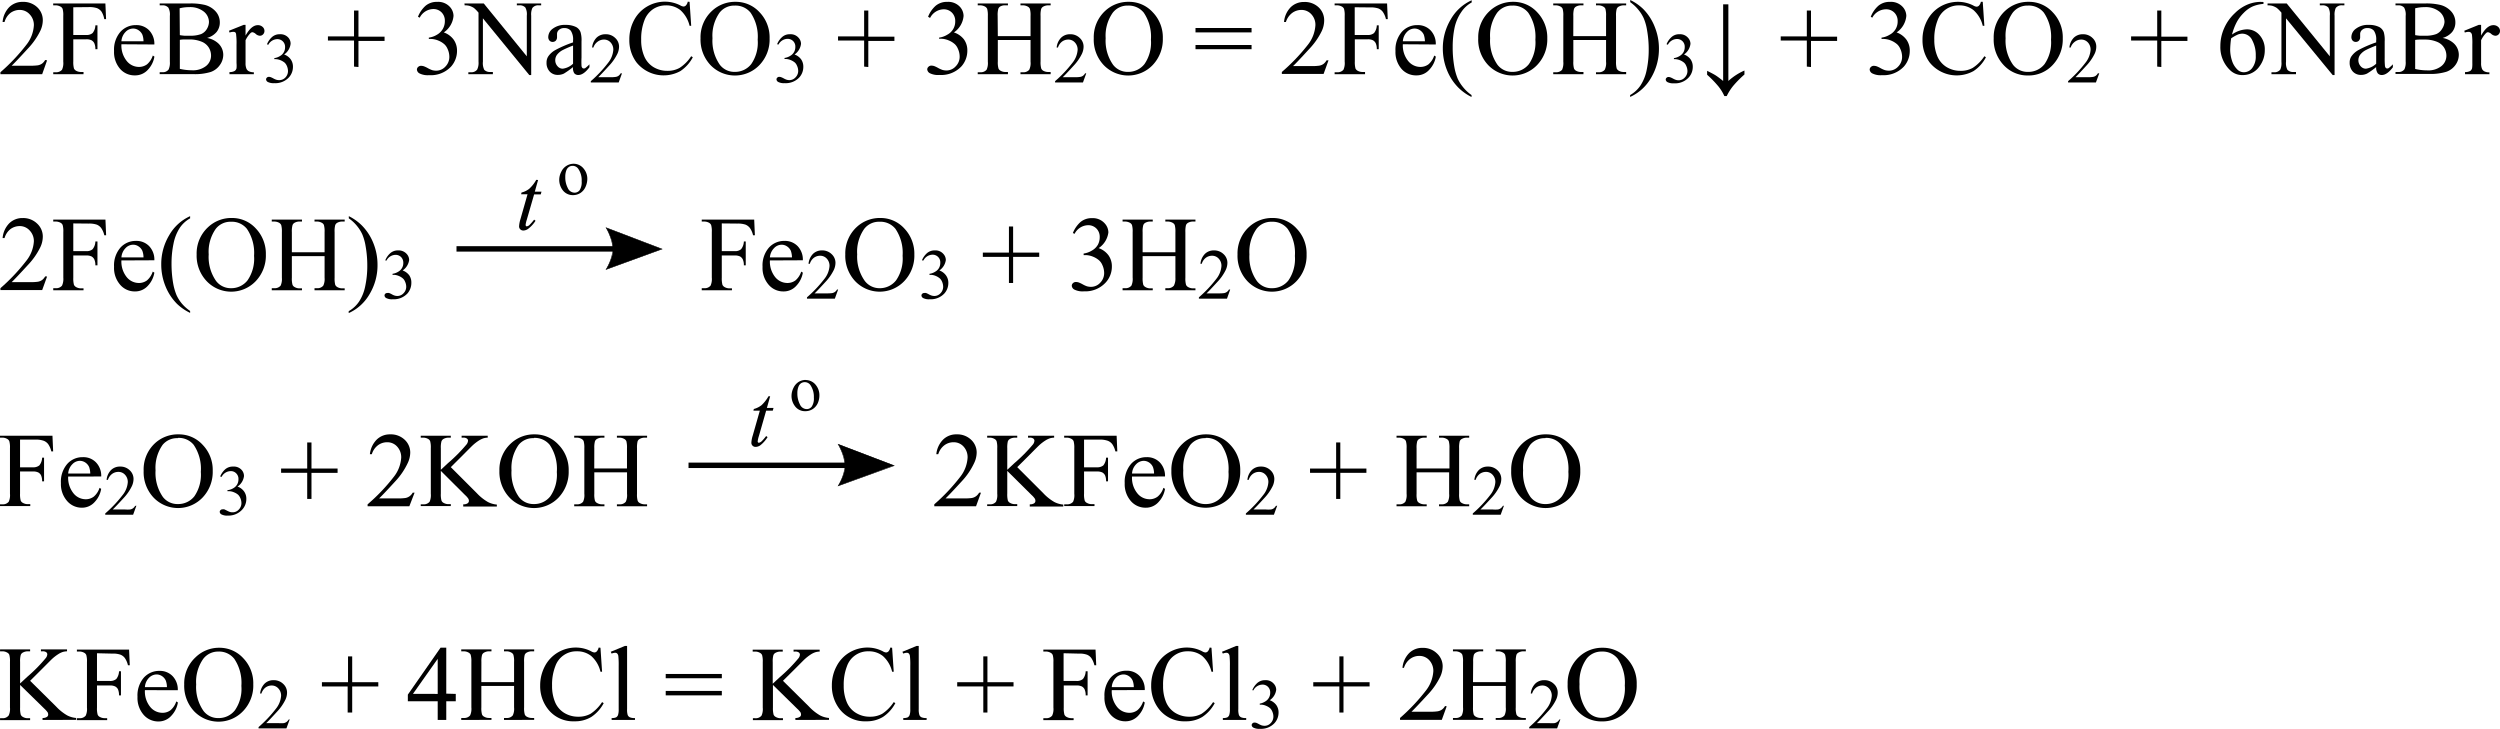 <?xml version="1.0" encoding="UTF-8"?> <svg xmlns="http://www.w3.org/2000/svg" id="Слой_1" data-name="Слой 1" width="478.92" height="139.7" viewBox="0 0 478.92 139.7"><defs><style> .cls-1 { fill-rule: evenodd; } .cls-2, .cls-3 { fill: none; stroke: #000; stroke-linecap: round; stroke-miterlimit: 10; } .cls-2 { stroke-width: 0.09px; } .cls-3 { stroke-width: 0.09px; } </style></defs><g><path d="M9.35,14.35,8.41,17h-8v-.37a36.25,36.25,0,0,0,4.95-5.23A6.62,6.62,0,0,0,6.82,7.63,2.94,2.94,0,0,0,6,5.52a2.54,2.54,0,0,0-1.89-.83,3,3,0,0,0-1.78.58A3.37,3.37,0,0,0,1.2,7H.83A4.59,4.59,0,0,1,2.11,4.15a3.58,3.58,0,0,1,2.57-1,3.84,3.84,0,0,1,2.75,1,3.37,3.37,0,0,1,1.1,2.49,4.84,4.84,0,0,1-.48,2.06,13.59,13.59,0,0,1-2.39,3.41q-2.49,2.72-3.1,3.27H6.09a10.13,10.13,0,0,0,1.51-.08,2,2,0,0,0,.78-.32,2.2,2.2,0,0,0,.6-.7Z" transform="translate(-0.33 -2.79)"></path><path d="M14.37,4.18V9.49h2.46a1.74,1.74,0,0,0,1.24-.37,2.44,2.44,0,0,0,.53-1.48H19v4.57H18.6a2.67,2.67,0,0,0-.21-1.15,1.33,1.33,0,0,0-.54-.56,2.21,2.21,0,0,0-1-.18H14.37v4.24a4.71,4.71,0,0,0,.13,1.36,1,1,0,0,0,.42.43,1.88,1.88,0,0,0,.92.23h.49V17h-5.8v-.37H11a1.45,1.45,0,0,0,1.21-.48,3.07,3.07,0,0,0,.24-1.54V5.84a4.37,4.37,0,0,0-.13-1.36.88.88,0,0,0-.41-.43A1.93,1.93,0,0,0,11,3.81h-.48V3.45h10l.13,3h-.35A3.89,3.89,0,0,0,19.76,5a2,2,0,0,0-.85-.65,4.55,4.55,0,0,0-1.56-.2Z" transform="translate(-0.33 -2.79)"></path><path d="M23.59,11.27a4.73,4.73,0,0,0,1,3.18,3,3,0,0,0,2.34,1.16,2.59,2.59,0,0,0,1.56-.49,3.71,3.71,0,0,0,1.11-1.69l.31.2a4.74,4.74,0,0,1-1.21,2.48,3.27,3.27,0,0,1-2.53,1.12A3.66,3.66,0,0,1,23.35,16a4.9,4.9,0,0,1-1.17-3.44,5.2,5.2,0,0,1,1.2-3.65,3.93,3.93,0,0,1,3-1.31,3.36,3.36,0,0,1,2.52,1,3.72,3.72,0,0,1,1,2.71Zm0-.58h4.23a3.72,3.72,0,0,0-.21-1.24,2,2,0,0,0-.74-.87,1.83,1.83,0,0,0-1-.32,2,2,0,0,0-1.48.64A2.8,2.8,0,0,0,23.59,10.69Z" transform="translate(-0.33 -2.79)"></path><path d="M40,10.06a4.28,4.28,0,0,1,2.1,1,3,3,0,0,1,1,2.24,3.33,3.33,0,0,1-.64,1.93,3.6,3.6,0,0,1-1.74,1.34,10.31,10.31,0,0,1-3.4.42H30.92v-.37h.51a1.35,1.35,0,0,0,1.21-.53,3.18,3.18,0,0,0,.23-1.49V5.84a2.78,2.78,0,0,0-.29-1.59,1.46,1.46,0,0,0-1.15-.44h-.51V3.45h5.84a11.56,11.56,0,0,1,2.62.24A4.17,4.17,0,0,1,41.66,5a3.1,3.1,0,0,1,.78,2.09,2.9,2.9,0,0,1-.61,1.82A3.69,3.69,0,0,1,40,10.06Zm-5.22-.54c.25.05.53.08.84.11s.67,0,1.05,0a5.79,5.79,0,0,0,2.18-.31,2.35,2.35,0,0,0,1.12-1A2.71,2.71,0,0,0,40.36,7a2.59,2.59,0,0,0-1-2,4.2,4.2,0,0,0-2.82-.84,7,7,0,0,0-1.8.22Zm0,6.46a10,10,0,0,0,2.28.27,4.05,4.05,0,0,0,2.75-.82,2.54,2.54,0,0,0,.95-2,2.92,2.92,0,0,0-.43-1.52,2.87,2.87,0,0,0-1.39-1.14,6,6,0,0,0-2.39-.42l-1.06,0a5.46,5.46,0,0,0-.71.07Z" transform="translate(-0.33 -2.79)"></path><path d="M47.37,7.56V9.61c.76-1.37,1.55-2,2.35-2a1.29,1.29,0,0,1,.91.33,1,1,0,0,1,.36.78.91.91,0,0,1-.26.65.83.83,0,0,1-.62.27,1.31,1.31,0,0,1-.78-.34,1.27,1.27,0,0,0-.64-.34.59.59,0,0,0-.39.19,5,5,0,0,0-.93,1.35v4.37A2.66,2.66,0,0,0,47.56,16a1.05,1.05,0,0,0,.46.45,2,2,0,0,0,.94.18V17H44.29V16.6a2,2,0,0,0,1-.22.87.87,0,0,0,.35-.51,5.56,5.56,0,0,0,0-1V11.37a13,13,0,0,0-.07-1.9A.76.76,0,0,0,45.42,9,.67.67,0,0,0,45,8.89a2.17,2.17,0,0,0-.7.14l-.1-.35L47,7.56Z" transform="translate(-0.33 -2.79)"></path></g><path d="M51.48,11.26a3.72,3.72,0,0,1,1-1.41,2.17,2.17,0,0,1,1.47-.5,2,2,0,0,1,1.67.71A1.73,1.73,0,0,1,56,11.18a2.87,2.87,0,0,1-1.24,2.05,2.61,2.61,0,0,1,1.26.93,2.4,2.4,0,0,1,.43,1.43,3,3,0,0,1-.75,2,3.53,3.53,0,0,1-2.82,1.13,2.4,2.4,0,0,1-1.25-.23.61.61,0,0,1-.33-.49.47.47,0,0,1,.16-.34.52.52,0,0,1,.38-.15,1.06,1.06,0,0,1,.34.06,4.1,4.1,0,0,1,.51.24,3.37,3.37,0,0,0,.56.25,1.77,1.77,0,0,0,.52.08A1.6,1.6,0,0,0,55,17.64a1.77,1.77,0,0,0,.5-1.25,2.53,2.53,0,0,0-.23-1,2.08,2.08,0,0,0-.38-.57,3.16,3.16,0,0,0-.79-.48,2.6,2.6,0,0,0-1-.22h-.22v-.2a2.61,2.61,0,0,0,1.06-.38,1.89,1.89,0,0,0,1-1.72,1.46,1.46,0,0,0-1.5-1.53,2,2,0,0,0-1.73,1.1Z" transform="translate(-0.33 -2.79)"></path><g><path d="M68.15,15.55v-5h-5V9.76h5V4.81H69v5h5v.82H69v5Z" transform="translate(-0.33 -2.79)"></path><path d="M80.4,6a5.6,5.6,0,0,1,1.46-2.11,3.32,3.32,0,0,1,2.2-.74,3.05,3.05,0,0,1,2.49,1,2.6,2.6,0,0,1,.66,1.69A4.27,4.27,0,0,1,85.35,9a4,4,0,0,1,1.89,1.39,3.63,3.63,0,0,1,.64,2.13,4.51,4.51,0,0,1-1.12,3,5.29,5.29,0,0,1-4.21,1.67,3.51,3.51,0,0,1-1.86-.34.9.9,0,0,1-.49-.72.66.66,0,0,1,.23-.51A.78.78,0,0,1,81,15.4a1.81,1.81,0,0,1,.51.08,5.46,5.46,0,0,1,.77.36,5.21,5.21,0,0,0,.82.38,2.9,2.9,0,0,0,.79.11,2.39,2.39,0,0,0,1.77-.79,2.62,2.62,0,0,0,.75-1.86,3.64,3.64,0,0,0-.35-1.54,2.56,2.56,0,0,0-.57-.84,4,4,0,0,0-1.17-.73,3.91,3.91,0,0,0-1.52-.32h-.32V10a4.09,4.09,0,0,0,1.58-.57A3,3,0,0,0,85.2,8.26a3,3,0,0,0,.35-1.45,2.24,2.24,0,0,0-.64-1.66,2.19,2.19,0,0,0-1.6-.63,3,3,0,0,0-2.58,1.66Z" transform="translate(-0.33 -2.79)"></path><path d="M89.3,3.45H93l8.25,10.13V5.79a2.68,2.68,0,0,0-.28-1.56,1.45,1.45,0,0,0-1.16-.42h-.47V3.45H104v.36h-.48a1.38,1.38,0,0,0-1.21.52,3,3,0,0,0-.22,1.46V17.17h-.36L92.84,6.3v8.31a2.91,2.91,0,0,0,.26,1.56,1.52,1.52,0,0,0,1.17.41h.48V17h-4.7v-.37h.47a1.39,1.39,0,0,0,1.22-.51A3,3,0,0,0,92,14.61V5.22a6.4,6.4,0,0,0-.89-.91,3.57,3.57,0,0,0-.89-.41,3.7,3.7,0,0,0-.88-.09Z" transform="translate(-0.33 -2.79)"></path><path d="M110.11,15.64a16.15,16.15,0,0,1-1.76,1.25,2.68,2.68,0,0,1-1.15.25,2.06,2.06,0,0,1-1.56-.64,2.39,2.39,0,0,1-.61-1.71,2.14,2.14,0,0,1,.3-1.15,3.92,3.92,0,0,1,1.42-1.28,21.56,21.56,0,0,1,3.36-1.45v-.36a3,3,0,0,0-.43-1.87,1.56,1.56,0,0,0-1.26-.51,1.39,1.39,0,0,0-1,.34,1,1,0,0,0-.38.77l0,.58a1,1,0,0,1-.23.71.84.84,0,0,1-.62.25.79.79,0,0,1-.6-.26,1,1,0,0,1-.23-.71,2,2,0,0,1,.87-1.57,3.8,3.8,0,0,1,2.46-.72,4.34,4.34,0,0,1,2,.41,1.83,1.83,0,0,1,.86,1,5.39,5.39,0,0,1,.18,1.75v3.1a14.75,14.75,0,0,0,0,1.59.65.65,0,0,0,.17.4.4.4,0,0,0,.26.1.61.61,0,0,0,.28-.07,6.53,6.53,0,0,0,.81-.73v.56c-.75,1-1.46,1.49-2.14,1.49a1,1,0,0,1-.77-.34A1.78,1.78,0,0,1,110.11,15.64Zm0-.65V11.52a19.53,19.53,0,0,0-1.94.84,3.33,3.33,0,0,0-1.13.92,1.75,1.75,0,0,0-.34,1,1.67,1.67,0,0,0,.43,1.19,1.29,1.29,0,0,0,1,.48A3.58,3.58,0,0,0,110.11,15Z" transform="translate(-0.33 -2.79)"></path></g><path d="M119.48,16.84l-.63,1.75h-5.34v-.25a23.72,23.72,0,0,0,3.31-3.51,4.45,4.45,0,0,0,1-2.49,2,2,0,0,0-.52-1.42,1.67,1.67,0,0,0-1.26-.55,2,2,0,0,0-1.2.39A2.24,2.24,0,0,0,114,11.9h-.24a3.09,3.09,0,0,1,.85-1.89,2.41,2.41,0,0,1,1.73-.66,2.53,2.53,0,0,1,1.84.71,2.23,2.23,0,0,1,.74,1.66,3.31,3.31,0,0,1-.32,1.38A9.2,9.2,0,0,1,117,15.39c-1.1,1.21-1.8,1.94-2.07,2.19h2.36a5.71,5.71,0,0,0,1-.06,1.23,1.23,0,0,0,.53-.21,1.44,1.44,0,0,0,.4-.47Z" transform="translate(-0.33 -2.79)"></path><g><path d="M132.43,3.14l.31,4.59h-.31a5.8,5.8,0,0,0-1.76-3,4.33,4.33,0,0,0-2.75-.91,4.42,4.42,0,0,0-2.43.69,4.5,4.5,0,0,0-1.71,2.17,9.84,9.84,0,0,0-.62,3.72,7.78,7.78,0,0,0,.59,3.18,4.45,4.45,0,0,0,1.76,2.06,5.1,5.1,0,0,0,2.7.72,4.64,4.64,0,0,0,2.32-.57,7.58,7.58,0,0,0,2.21-2.23l.31.2a7.17,7.17,0,0,1-2.37,2.64,6.67,6.67,0,0,1-8.42-1.66,7.08,7.08,0,0,1-1.37-4.36,7.81,7.81,0,0,1,.9-3.72,6.58,6.58,0,0,1,2.5-2.62,6.73,6.73,0,0,1,3.47-.93,6.45,6.45,0,0,1,2.89.71,1.52,1.52,0,0,0,.6.22.62.62,0,0,0,.46-.19,1.4,1.4,0,0,0,.37-.74Z" transform="translate(-0.33 -2.79)"></path><path d="M141.28,3.14a6.14,6.14,0,0,1,4.56,2,6.94,6.94,0,0,1,1.92,5,7.07,7.07,0,0,1-1.94,5.11,6.5,6.5,0,0,1-9.39,0,7.13,7.13,0,0,1-1.9-5.13,6.86,6.86,0,0,1,2.2-5.25A6.46,6.46,0,0,1,141.28,3.14Zm-.19.72a3.56,3.56,0,0,0-2.91,1.35,7.61,7.61,0,0,0-1.36,4.9,8,8,0,0,0,1.41,5.09,3.5,3.5,0,0,0,2.87,1.36,3.92,3.92,0,0,0,3.14-1.49,7.22,7.22,0,0,0,1.24-4.68,8.17,8.17,0,0,0-1.36-5.17A3.69,3.69,0,0,0,141.09,3.86Z" transform="translate(-0.33 -2.79)"></path></g><path d="M149.2,11.26a3.61,3.61,0,0,1,1-1.41,2.15,2.15,0,0,1,1.47-.5,2,2,0,0,1,1.67.71,1.73,1.73,0,0,1,.44,1.12,2.9,2.9,0,0,1-1.24,2.05,2.71,2.71,0,0,1,1.26.93,2.46,2.46,0,0,1,.42,1.43,3,3,0,0,1-.74,2,3.54,3.54,0,0,1-2.83,1.13,2.36,2.36,0,0,1-1.24-.23.61.61,0,0,1-.33-.49.44.44,0,0,1,.16-.34.51.51,0,0,1,.37-.15,1,1,0,0,1,.34.06,3.42,3.42,0,0,1,.52.24,3.39,3.39,0,0,0,.55.25,1.84,1.84,0,0,0,.53.08,1.58,1.58,0,0,0,1.18-.53,1.74,1.74,0,0,0,.51-1.25,2.39,2.39,0,0,0-.24-1,1.71,1.71,0,0,0-.38-.57,3,3,0,0,0-.79-.48,2.6,2.6,0,0,0-1-.22h-.21v-.2a2.72,2.72,0,0,0,1.06-.38,2.06,2.06,0,0,0,.77-.75,2,2,0,0,0,.24-1,1.47,1.47,0,0,0-.43-1.11,1.49,1.49,0,0,0-1.07-.42,2,2,0,0,0-1.73,1.1Z" transform="translate(-0.33 -2.79)"></path><g><path d="M165.87,15.55v-5h-5V9.76h5V4.81h.8v5h5v.82h-5v5Z" transform="translate(-0.33 -2.79)"></path><path d="M178.12,6a5.49,5.49,0,0,1,1.46-2.11,3.32,3.32,0,0,1,2.2-.74,3.05,3.05,0,0,1,2.49,1,2.64,2.64,0,0,1,.65,1.69A4.25,4.25,0,0,1,183.07,9,4,4,0,0,1,185,10.35a3.56,3.56,0,0,1,.64,2.13,4.51,4.51,0,0,1-1.11,3,5.31,5.31,0,0,1-4.22,1.67,3.51,3.51,0,0,1-1.86-.34.92.92,0,0,1-.49-.72.67.67,0,0,1,.24-.51.76.76,0,0,1,.56-.22,1.92,1.92,0,0,1,.51.08,5.57,5.57,0,0,1,.76.36,5.18,5.18,0,0,0,.83.38,2.9,2.9,0,0,0,.79.11,2.38,2.38,0,0,0,1.76-.79,2.59,2.59,0,0,0,.76-1.86,3.64,3.64,0,0,0-.35-1.54,2.56,2.56,0,0,0-.57-.84,4.05,4.05,0,0,0-1.18-.73,3.84,3.84,0,0,0-1.52-.32h-.32V10a4,4,0,0,0,1.58-.57,2.83,2.83,0,0,0,1.51-2.57,2.24,2.24,0,0,0-.64-1.66,2.19,2.19,0,0,0-1.6-.63,3,3,0,0,0-2.58,1.66Z" transform="translate(-0.33 -2.79)"></path><path d="M191.48,9.71h6.27V5.85a4.44,4.44,0,0,0-.13-1.37.88.88,0,0,0-.41-.43,2,2,0,0,0-.91-.24h-.48V3.45h5.78v.36h-.48a2,2,0,0,0-.91.23.86.86,0,0,0-.43.49,4.66,4.66,0,0,0-.11,1.32v8.71a4.37,4.37,0,0,0,.13,1.36.9.9,0,0,0,.4.43,1.9,1.9,0,0,0,.92.23h.48V17h-5.78v-.37h.48a1.43,1.43,0,0,0,1.2-.48,2.93,2.93,0,0,0,.25-1.54V10.45h-6.27v4.11a4.37,4.37,0,0,0,.13,1.36.86.86,0,0,0,.42.43,1.77,1.77,0,0,0,.9.23h.49V17h-5.79v-.37h.48a1.47,1.47,0,0,0,1.22-.48,3.07,3.07,0,0,0,.24-1.54V5.85a4.8,4.8,0,0,0-.13-1.37,1,1,0,0,0-.41-.43,2,2,0,0,0-.92-.24h-.48V3.45h5.79v.36h-.49A1.88,1.88,0,0,0,192,4a.86.86,0,0,0-.43.49,4.54,4.54,0,0,0-.12,1.32Z" transform="translate(-0.33 -2.79)"></path></g><path d="M208.42,16.84l-.63,1.75h-5.34v-.25a23.9,23.9,0,0,0,3.32-3.51,4.45,4.45,0,0,0,1-2.49,2,2,0,0,0-.53-1.42,1.67,1.67,0,0,0-1.26-.55,2,2,0,0,0-1.2.39A2.29,2.29,0,0,0,203,11.9h-.25a3.09,3.09,0,0,1,.86-1.89,2.39,2.39,0,0,1,1.72-.66,2.51,2.51,0,0,1,1.84.71,2.23,2.23,0,0,1,.74,1.66,3.31,3.31,0,0,1-.32,1.38,9.13,9.13,0,0,1-1.6,2.29c-1.11,1.21-1.8,1.94-2.08,2.19h2.36a5.85,5.85,0,0,0,1-.06,1.24,1.24,0,0,0,.52-.21,1.47,1.47,0,0,0,.41-.47Z" transform="translate(-0.33 -2.79)"></path><g><path d="M216.61,3.14a6.11,6.11,0,0,1,4.55,2,6.9,6.9,0,0,1,1.93,5,7.12,7.12,0,0,1-1.94,5.11,6.5,6.5,0,0,1-9.39,0,7.09,7.09,0,0,1-1.9-5.13,6.85,6.85,0,0,1,2.19-5.25A6.5,6.5,0,0,1,216.61,3.14Zm-.19.72a3.56,3.56,0,0,0-2.91,1.35,7.61,7.61,0,0,0-1.37,4.9,8,8,0,0,0,1.42,5.09,3.5,3.5,0,0,0,2.87,1.36,3.93,3.93,0,0,0,3.14-1.49,7.22,7.22,0,0,0,1.24-4.68,8.17,8.17,0,0,0-1.37-5.17A3.69,3.69,0,0,0,216.42,3.86Z" transform="translate(-0.33 -2.79)"></path><path d="M229.35,8.16h10.74V9H229.35Zm0,3.25h10.74v.81H229.35Z" transform="translate(-0.33 -2.79)"></path><path d="M254.83,14.35l-.94,2.6h-8v-.37a36.25,36.25,0,0,0,5-5.23,6.69,6.69,0,0,0,1.43-3.72,2.94,2.94,0,0,0-.78-2.11,2.54,2.54,0,0,0-1.89-.83,3,3,0,0,0-1.78.58A3.44,3.44,0,0,0,246.67,7h-.36a4.59,4.59,0,0,1,1.28-2.83,3.58,3.58,0,0,1,2.57-1,3.84,3.84,0,0,1,2.75,1A3.37,3.37,0,0,1,254,6.71a4.84,4.84,0,0,1-.48,2.06,13.59,13.59,0,0,1-2.39,3.41q-2.49,2.72-3.1,3.27h3.53a9.87,9.87,0,0,0,1.5-.08,2,2,0,0,0,.79-.32,2.2,2.2,0,0,0,.6-.7Z" transform="translate(-0.33 -2.79)"></path><path d="M259.85,4.18V9.49h2.46a1.74,1.74,0,0,0,1.24-.37,2.44,2.44,0,0,0,.53-1.48h.37v4.57h-.37a2.67,2.67,0,0,0-.21-1.15,1.33,1.33,0,0,0-.54-.56,2.21,2.21,0,0,0-1-.18h-2.46v4.24a4.71,4.71,0,0,0,.13,1.36,1,1,0,0,0,.42.43,1.88,1.88,0,0,0,.92.23h.49V17H256v-.37h.48a1.45,1.45,0,0,0,1.21-.48,3.07,3.07,0,0,0,.24-1.54V5.84a4.37,4.37,0,0,0-.13-1.36.93.93,0,0,0-.41-.43,1.93,1.93,0,0,0-.91-.24H256V3.45h10.05l.13,3h-.35a3.89,3.89,0,0,0-.6-1.39,2,2,0,0,0-.85-.65,4.55,4.55,0,0,0-1.56-.2Z" transform="translate(-0.33 -2.79)"></path><path d="M269.07,11.27a4.73,4.73,0,0,0,1,3.18,3,3,0,0,0,2.34,1.16,2.59,2.59,0,0,0,1.56-.49,3.71,3.71,0,0,0,1.11-1.69l.31.2a4.76,4.76,0,0,1-1.22,2.48,3.23,3.23,0,0,1-2.52,1.12A3.66,3.66,0,0,1,268.83,16a4.9,4.9,0,0,1-1.17-3.44,5.2,5.2,0,0,1,1.2-3.65,3.92,3.92,0,0,1,3-1.31,3.36,3.36,0,0,1,2.52,1,3.72,3.72,0,0,1,1,2.71Zm0-.58h4.23a4.33,4.33,0,0,0-.21-1.24,2,2,0,0,0-.74-.87,1.83,1.83,0,0,0-1-.32,2,2,0,0,0-1.48.64A2.8,2.8,0,0,0,269.07,10.69Z" transform="translate(-0.33 -2.79)"></path><path d="M282.23,21v.37a9.62,9.62,0,0,1-2.51-1.78,10,10,0,0,1-2.21-3.4,11,11,0,0,1-.78-4.08,10.72,10.72,0,0,1,1.53-5.63,8.73,8.73,0,0,1,4-3.64v.42a5.66,5.66,0,0,0-2,1.85A8.48,8.48,0,0,0,279,8a17.76,17.76,0,0,0-.38,3.76,20.92,20.92,0,0,0,.32,3.88,10.84,10.84,0,0,0,.63,2.2,7.3,7.3,0,0,0,1,1.6A7.87,7.87,0,0,0,282.23,21Z" transform="translate(-0.33 -2.79)"></path><path d="M290.25,3.14a6.13,6.13,0,0,1,4.56,2,7,7,0,0,1,1.93,5,7.08,7.08,0,0,1-1.95,5.11,6.49,6.49,0,0,1-9.38,0,7.09,7.09,0,0,1-1.9-5.13A6.85,6.85,0,0,1,285.7,4.9,6.49,6.49,0,0,1,290.25,3.14Zm-.19.72a3.56,3.56,0,0,0-2.91,1.35,7.61,7.61,0,0,0-1.36,4.9,8,8,0,0,0,1.41,5.09,3.52,3.52,0,0,0,2.87,1.36,3.94,3.94,0,0,0,3.15-1.49,7.28,7.28,0,0,0,1.24-4.68,8.17,8.17,0,0,0-1.37-5.17A3.69,3.69,0,0,0,290.06,3.86Z" transform="translate(-0.33 -2.79)"></path><path d="M301.72,9.71H308V5.85a4.44,4.44,0,0,0-.13-1.37.86.86,0,0,0-.42-.43,1.89,1.89,0,0,0-.9-.24h-.48V3.45h5.78v.36h-.48a2,2,0,0,0-.91.23.86.86,0,0,0-.43.49,4.54,4.54,0,0,0-.12,1.32v8.71a4.71,4.71,0,0,0,.13,1.36,1,1,0,0,0,.41.43,1.88,1.88,0,0,0,.92.23h.48V17h-5.78v-.37h.48a1.43,1.43,0,0,0,1.2-.48,2.93,2.93,0,0,0,.25-1.54V10.45h-6.27v4.11a4.37,4.37,0,0,0,.13,1.36.88.88,0,0,0,.41.43,1.84,1.84,0,0,0,.91.23h.49V17h-5.79v-.37h.48a1.47,1.47,0,0,0,1.22-.48,3.23,3.23,0,0,0,.23-1.54V5.85a4.44,4.44,0,0,0-.13-1.37.9.9,0,0,0-.4-.43,2,2,0,0,0-.92-.24h-.48V3.45h5.79v.36h-.49a2,2,0,0,0-.91.23.88.88,0,0,0-.42.49,4.54,4.54,0,0,0-.12,1.32Z" transform="translate(-0.33 -2.79)"></path><path d="M312.63,3.21V2.79a9.47,9.47,0,0,1,2.52,1.76A10.11,10.11,0,0,1,317.35,8a11,11,0,0,1,.78,4.08,10.84,10.84,0,0,1-1.52,5.64,8.76,8.76,0,0,1-4,3.64V21a5.9,5.9,0,0,0,2-1.86,8.4,8.4,0,0,0,1.18-3,18.47,18.47,0,0,0,.38-3.77,21,21,0,0,0-.33-3.87,9.73,9.73,0,0,0-.62-2.2,7.3,7.3,0,0,0-1-1.6A7.66,7.66,0,0,0,312.63,3.21Z" transform="translate(-0.33 -2.79)"></path></g><path d="M319.59,11.26a3.61,3.61,0,0,1,1-1.41,2.15,2.15,0,0,1,1.47-.5,2,2,0,0,1,1.67.71,1.73,1.73,0,0,1,.44,1.12,2.9,2.9,0,0,1-1.24,2.05,2.71,2.71,0,0,1,1.26.93,2.46,2.46,0,0,1,.42,1.43,3,3,0,0,1-.74,2A3.54,3.54,0,0,1,321,18.75a2.39,2.39,0,0,1-1.24-.23.61.61,0,0,1-.33-.49.44.44,0,0,1,.16-.34.51.51,0,0,1,.37-.15,1,1,0,0,1,.34.06,3.42,3.42,0,0,1,.52.24,3.39,3.39,0,0,0,.55.25,1.84,1.84,0,0,0,.53.08,1.58,1.58,0,0,0,1.18-.53,1.74,1.74,0,0,0,.51-1.25,2.39,2.39,0,0,0-.24-1,1.71,1.71,0,0,0-.38-.57,3.09,3.09,0,0,0-.78-.48,2.69,2.69,0,0,0-1-.22H321v-.2a2.67,2.67,0,0,0,1.06-.38,2.06,2.06,0,0,0,.77-.75,2,2,0,0,0,.24-1,1.46,1.46,0,0,0-1.5-1.53,2,2,0,0,0-1.73,1.1Z" transform="translate(-0.33 -2.79)"></path><g><path d="M327.36,17.11v-.75c.79.39,1.34.68,1.65.88s.79.55,1.42,1.06V3.62h1V18.3a11.3,11.3,0,0,1,3.08-2v.76a20.86,20.86,0,0,0-2.18,2.21,9.92,9.92,0,0,0-1.21,1.92h-.46a8.52,8.52,0,0,0-1.12-1.83A20.7,20.7,0,0,0,327.36,17.11Z" transform="translate(-0.33 -2.79)"></path><path d="M346.46,15.55v-5h-5V9.76h5V4.81h.8v5h5v.82h-5v5Z" transform="translate(-0.33 -2.79)"></path><path d="M358.71,6a5.49,5.49,0,0,1,1.46-2.11,3.32,3.32,0,0,1,2.2-.74,3.05,3.05,0,0,1,2.49,1,2.6,2.6,0,0,1,.66,1.69A4.27,4.27,0,0,1,363.66,9a4,4,0,0,1,1.88,1.39,3.56,3.56,0,0,1,.64,2.13,4.51,4.51,0,0,1-1.11,3,5.31,5.31,0,0,1-4.22,1.67,3.45,3.45,0,0,1-1.85-.34.91.91,0,0,1-.5-.72.67.67,0,0,1,.24-.51.76.76,0,0,1,.56-.22,1.86,1.86,0,0,1,.51.08,5,5,0,0,1,.76.36,5.18,5.18,0,0,0,.83.38,2.9,2.9,0,0,0,.79.11,2.4,2.4,0,0,0,1.77-.79,2.62,2.62,0,0,0,.75-1.86,3.64,3.64,0,0,0-.35-1.54,2.56,2.56,0,0,0-.57-.84,4.13,4.13,0,0,0-1.17-.73,3.92,3.92,0,0,0-1.53-.32h-.32V10a4,4,0,0,0,1.58-.57,2.83,2.83,0,0,0,1.51-2.57,2.24,2.24,0,0,0-.64-1.66,2.19,2.19,0,0,0-1.6-.63A3,3,0,0,0,359,6.18Z" transform="translate(-0.33 -2.79)"></path><path d="M380.16,3.14l.31,4.59h-.31a5.74,5.74,0,0,0-1.77-3,4.31,4.31,0,0,0-2.74-.91,4.27,4.27,0,0,0-4.14,2.86,9.63,9.63,0,0,0-.63,3.72,8,8,0,0,0,.59,3.18,4.42,4.42,0,0,0,1.77,2.06,5.06,5.06,0,0,0,2.69.72,4.61,4.61,0,0,0,2.32-.57,7.59,7.59,0,0,0,2.22-2.23l.3.2a7,7,0,0,1-2.37,2.64A6.66,6.66,0,0,1,370,14.77a7.09,7.09,0,0,1-1.38-4.36,7.7,7.7,0,0,1,.91-3.72A6.55,6.55,0,0,1,372,4.07a6.77,6.77,0,0,1,3.48-.93,6.44,6.44,0,0,1,2.88.71,1.52,1.52,0,0,0,.6.22.64.64,0,0,0,.47-.19,1.48,1.48,0,0,0,.37-.74Z" transform="translate(-0.33 -2.79)"></path><path d="M389,3.14a6.11,6.11,0,0,1,4.56,2,6.9,6.9,0,0,1,1.93,5,7.12,7.12,0,0,1-1.94,5.11,6.3,6.3,0,0,1-4.71,2,6.21,6.21,0,0,1-4.68-2,7.09,7.09,0,0,1-1.9-5.13,6.85,6.85,0,0,1,2.19-5.25A6.49,6.49,0,0,1,389,3.14Zm-.19.72a3.55,3.55,0,0,0-2.9,1.35,7.61,7.61,0,0,0-1.37,4.9,8,8,0,0,0,1.42,5.09,3.5,3.5,0,0,0,2.86,1.36A3.94,3.94,0,0,0,392,15.07a7.28,7.28,0,0,0,1.24-4.68,8.17,8.17,0,0,0-1.37-5.17A3.69,3.69,0,0,0,388.79,3.86Z" transform="translate(-0.33 -2.79)"></path></g><path d="M402.48,16.84l-.64,1.75h-5.33v-.25a23.72,23.72,0,0,0,3.31-3.51,4.45,4.45,0,0,0,1-2.49,2,2,0,0,0-.52-1.42,1.7,1.7,0,0,0-1.26-.55,2,2,0,0,0-1.2.39A2.24,2.24,0,0,0,397,11.9h-.24a3.09,3.09,0,0,1,.85-1.89,2.41,2.41,0,0,1,1.73-.66,2.53,2.53,0,0,1,1.84.71,2.22,2.22,0,0,1,.73,1.66,3.16,3.16,0,0,1-.32,1.38,9.13,9.13,0,0,1-1.6,2.29c-1.1,1.21-1.8,1.94-2.07,2.19h2.36a5.71,5.71,0,0,0,1-.06,1.19,1.19,0,0,0,.52-.21,1.35,1.35,0,0,0,.41-.47Z" transform="translate(-0.33 -2.79)"></path><g><path d="M413.58,15.55v-5h-5V9.76h5V4.81h.79v5h5v.82h-5v5Z" transform="translate(-0.33 -2.79)"></path><path d="M433.94,3.17v.37a6.45,6.45,0,0,0-2.15.52,5.82,5.82,0,0,0-1.64,1.2,7.58,7.58,0,0,0-1.35,1.8,11,11,0,0,0-.89,2.35,5.12,5.12,0,0,1,2.88-1,3.16,3.16,0,0,1,2.4,1.11,4.09,4.09,0,0,1,1,2.87,5.11,5.11,0,0,1-1,3.09,3.85,3.85,0,0,1-3.27,1.69,3.28,3.28,0,0,1-2.35-.91,6.07,6.07,0,0,1-1.89-4.63,8.3,8.3,0,0,1,.73-3.44,8.78,8.78,0,0,1,2.07-2.9,7.61,7.61,0,0,1,2.59-1.7,6.7,6.7,0,0,1,2.3-.44Zm-6.2,7a17.18,17.18,0,0,0-.18,2.17,7.13,7.13,0,0,0,.35,2.08A4.07,4.07,0,0,0,429,16.17a1.74,1.74,0,0,0,1.23.46,2,2,0,0,0,1.55-.81,3.58,3.58,0,0,0,.68-2.33,6,6,0,0,0-.68-3,2.1,2.1,0,0,0-1.92-1.25,2.52,2.52,0,0,0-.81.16A8.22,8.22,0,0,0,427.74,10.14Z" transform="translate(-0.33 -2.79)"></path><path d="M434.72,3.45h3.67l8.26,10.13V5.79a2.76,2.76,0,0,0-.28-1.56,1.49,1.49,0,0,0-1.17-.42h-.47V3.45h4.71v.36H449a1.4,1.4,0,0,0-1.22.52,3.14,3.14,0,0,0-.22,1.46V17.17h-.36L438.26,6.3v8.31a2.79,2.79,0,0,0,.27,1.56,1.48,1.48,0,0,0,1.16.41h.48V17h-4.7v-.37h.47a1.38,1.38,0,0,0,1.22-.51,3,3,0,0,0,.22-1.46V5.22a6.4,6.4,0,0,0-.89-.91,3.57,3.57,0,0,0-.89-.41,3.63,3.63,0,0,0-.88-.09Z" transform="translate(-0.33 -2.79)"></path><path d="M455.53,15.64a14.3,14.3,0,0,1-1.76,1.25,2.65,2.65,0,0,1-1.15.25,2.06,2.06,0,0,1-1.56-.64,2.43,2.43,0,0,1-.61-1.71,2.14,2.14,0,0,1,.3-1.15,4,4,0,0,1,1.42-1.28,21.56,21.56,0,0,1,3.36-1.45v-.36a2.94,2.94,0,0,0-.43-1.87,1.56,1.56,0,0,0-1.26-.51,1.41,1.41,0,0,0-1,.34,1,1,0,0,0-.38.77l0,.58a1,1,0,0,1-.23.71.83.83,0,0,1-.61.25.8.8,0,0,1-.61-.26,1,1,0,0,1-.23-.71,2,2,0,0,1,.88-1.57,3.76,3.76,0,0,1,2.46-.72,4.29,4.29,0,0,1,2,.41,1.89,1.89,0,0,1,.87,1,5.48,5.48,0,0,1,.17,1.75v3.1a14.75,14.75,0,0,0,.05,1.59.71.71,0,0,0,.17.4.42.42,0,0,0,.26.1.61.61,0,0,0,.28-.07,6.53,6.53,0,0,0,.81-.73v.56c-.74,1-1.46,1.49-2.13,1.49a1,1,0,0,1-.78-.34A1.85,1.85,0,0,1,455.53,15.64Zm0-.65V11.52a19.53,19.53,0,0,0-1.94.84,3.33,3.33,0,0,0-1.13.92,1.82,1.82,0,0,0-.34,1,1.72,1.72,0,0,0,.43,1.19,1.31,1.31,0,0,0,1,.48A3.58,3.58,0,0,0,455.53,15Z" transform="translate(-0.33 -2.79)"></path><path d="M468.26,10.06a4.28,4.28,0,0,1,2.1,1,3,3,0,0,1,1,2.24,3.33,3.33,0,0,1-.64,1.93A3.6,3.6,0,0,1,469,16.53a10.31,10.31,0,0,1-3.4.42h-6.37v-.37h.51a1.35,1.35,0,0,0,1.21-.53,3.18,3.18,0,0,0,.23-1.49V5.84a2.78,2.78,0,0,0-.29-1.59,1.46,1.46,0,0,0-1.15-.44h-.51V3.45H465a11.56,11.56,0,0,1,2.62.24A4.17,4.17,0,0,1,469.92,5a3.1,3.1,0,0,1,.78,2.09,2.9,2.9,0,0,1-.61,1.82A3.69,3.69,0,0,1,468.26,10.06ZM463,9.52a8.47,8.47,0,0,0,.85.11c.31,0,.66,0,1,0a5.79,5.79,0,0,0,2.18-.31,2.35,2.35,0,0,0,1.12-1A2.71,2.71,0,0,0,468.62,7a2.59,2.59,0,0,0-1-2,4.2,4.2,0,0,0-2.82-.84,7,7,0,0,0-1.8.22ZM463,16a10,10,0,0,0,2.28.27,4.05,4.05,0,0,0,2.75-.82,2.54,2.54,0,0,0,.95-2,2.92,2.92,0,0,0-.43-1.52,2.87,2.87,0,0,0-1.39-1.14,6,6,0,0,0-2.39-.42l-1.06,0a5.46,5.46,0,0,0-.71.07Z" transform="translate(-0.33 -2.79)"></path><path d="M475.63,7.56V9.61c.76-1.37,1.55-2,2.35-2a1.29,1.29,0,0,1,.91.33,1,1,0,0,1,.36.78.91.91,0,0,1-.26.65.84.84,0,0,1-.62.27,1.31,1.31,0,0,1-.78-.34,1.3,1.3,0,0,0-.64-.34.59.59,0,0,0-.39.19,5,5,0,0,0-.93,1.35v4.37a2.66,2.66,0,0,0,.19,1.15,1.05,1.05,0,0,0,.46.45,2,2,0,0,0,.94.18V17h-4.67V16.6a2,2,0,0,0,1-.22.92.92,0,0,0,.35-.51,5.56,5.56,0,0,0,.05-1V11.37a13,13,0,0,0-.07-1.9.76.76,0,0,0-.24-.45.67.67,0,0,0-.43-.13,2.17,2.17,0,0,0-.7.14l-.1-.35,2.76-1.12Z" transform="translate(-0.33 -2.79)"></path></g><g><path d="M9.35,55.76l-.94,2.6h-8V58a36.75,36.75,0,0,0,4.95-5.24A6.62,6.62,0,0,0,6.82,49,2.94,2.94,0,0,0,6,46.93a2.54,2.54,0,0,0-1.89-.83,3,3,0,0,0-1.78.58A3.37,3.37,0,0,0,1.2,48.39H.83a4.59,4.59,0,0,1,1.28-2.83,3.58,3.58,0,0,1,2.57-1,3.84,3.84,0,0,1,2.75,1.05,3.37,3.37,0,0,1,1.1,2.49,4.84,4.84,0,0,1-.48,2.06,13.59,13.59,0,0,1-2.39,3.41q-2.49,2.71-3.1,3.27H6.09a10.13,10.13,0,0,0,1.51-.08,2,2,0,0,0,.78-.32,2.2,2.2,0,0,0,.6-.7Z" transform="translate(-0.33 -2.79)"></path><path d="M14.37,45.59V50.9h2.46a1.74,1.74,0,0,0,1.24-.37,2.44,2.44,0,0,0,.53-1.48H19v4.57H18.6a2.67,2.67,0,0,0-.21-1.15,1.33,1.33,0,0,0-.54-.56,2.21,2.21,0,0,0-1-.18H14.37V56a4.71,4.71,0,0,0,.13,1.36,1,1,0,0,0,.42.43,1.89,1.89,0,0,0,.92.24h.49v.36h-5.8V58H11a1.45,1.45,0,0,0,1.21-.49A3.07,3.07,0,0,0,12.46,56V47.25a4.37,4.37,0,0,0-.13-1.36.88.88,0,0,0-.41-.43,1.92,1.92,0,0,0-.91-.23h-.48v-.37h10l.13,3h-.35a3.89,3.89,0,0,0-.6-1.39,2,2,0,0,0-.85-.65,4.55,4.55,0,0,0-1.56-.2Z" transform="translate(-0.33 -2.79)"></path><path d="M23.59,52.68a4.73,4.73,0,0,0,1,3.18A3,3,0,0,0,26.92,57a2.59,2.59,0,0,0,1.56-.49,3.71,3.71,0,0,0,1.11-1.69l.31.2a4.74,4.74,0,0,1-1.21,2.48,3.27,3.27,0,0,1-2.53,1.12,3.66,3.66,0,0,1-2.81-1.28,4.9,4.9,0,0,1-1.17-3.44,5.2,5.2,0,0,1,1.2-3.65,3.93,3.93,0,0,1,3-1.31,3.36,3.36,0,0,1,2.52,1,3.72,3.72,0,0,1,1,2.71Zm0-.58h4.23a3.72,3.72,0,0,0-.21-1.24,2,2,0,0,0-.74-.87,1.83,1.83,0,0,0-1-.32,2,2,0,0,0-1.48.64A2.8,2.8,0,0,0,23.59,52.1Z" transform="translate(-0.33 -2.79)"></path><path d="M36.75,62.36v.37A9.62,9.62,0,0,1,34.24,61,10.14,10.14,0,0,1,32,57.55a11,11,0,0,1-.78-4.08,10.72,10.72,0,0,1,1.53-5.63,8.73,8.73,0,0,1,4-3.64v.42a5.75,5.75,0,0,0-2,1.85,8.48,8.48,0,0,0-1.18,3,18.44,18.44,0,0,0-.38,3.76,21.82,21.82,0,0,0,.32,3.88,10.84,10.84,0,0,0,.63,2.2,7.3,7.3,0,0,0,1,1.6A7.87,7.87,0,0,0,36.75,62.36Z" transform="translate(-0.33 -2.79)"></path><path d="M44.77,44.55a6.13,6.13,0,0,1,4.56,2,7,7,0,0,1,1.93,5,7.08,7.08,0,0,1-1.95,5.11,6.49,6.49,0,0,1-9.38,0A7.09,7.09,0,0,1,38,51.56a6.85,6.85,0,0,1,2.19-5.25A6.49,6.49,0,0,1,44.77,44.55Zm-.19.72a3.56,3.56,0,0,0-2.91,1.35,7.61,7.61,0,0,0-1.36,4.9,8,8,0,0,0,1.41,5.09A3.52,3.52,0,0,0,44.59,58a3.94,3.94,0,0,0,3.15-1.49A7.28,7.28,0,0,0,49,51.8a8.19,8.19,0,0,0-1.37-5.17A3.69,3.69,0,0,0,44.58,45.27Z" transform="translate(-0.33 -2.79)"></path><path d="M56.24,51.12h6.27V47.26a4.44,4.44,0,0,0-.13-1.37.86.86,0,0,0-.42-.43,1.88,1.88,0,0,0-.9-.23h-.48v-.37h5.78v.37h-.48a1.94,1.94,0,0,0-.91.22.86.86,0,0,0-.43.49,4.66,4.66,0,0,0-.11,1.32V56a4.83,4.83,0,0,0,.12,1.36,1,1,0,0,0,.41.43,1.91,1.91,0,0,0,.92.24h.48v.36H60.58V58h.48a1.43,1.43,0,0,0,1.2-.49A2.93,2.93,0,0,0,62.51,56V51.86H56.24V56a4.37,4.37,0,0,0,.13,1.36.86.86,0,0,0,.42.43,1.78,1.78,0,0,0,.9.24h.49v.36H52.39V58h.48a1.48,1.48,0,0,0,1.22-.49A3.07,3.07,0,0,0,54.33,56V47.26a4.8,4.8,0,0,0-.13-1.37,1,1,0,0,0-.41-.43,2,2,0,0,0-.92-.23h-.48v-.37h5.79v.37h-.49a1.87,1.87,0,0,0-.9.22.86.86,0,0,0-.43.49,4.54,4.54,0,0,0-.12,1.32Z" transform="translate(-0.33 -2.79)"></path><path d="M67.15,44.62V44.2A9.47,9.47,0,0,1,69.67,46a10.11,10.11,0,0,1,2.2,3.41,11,11,0,0,1,.78,4.08,10.75,10.75,0,0,1-1.52,5.64,8.76,8.76,0,0,1-4,3.64v-.37a5.9,5.9,0,0,0,2-1.86,8.4,8.4,0,0,0,1.18-3,18.47,18.47,0,0,0,.38-3.77,21,21,0,0,0-.33-3.87,9.73,9.73,0,0,0-.62-2.2,7.3,7.3,0,0,0-1-1.6A7.43,7.43,0,0,0,67.15,44.62Z" transform="translate(-0.33 -2.79)"></path></g><path d="M74.13,52.67a3.61,3.61,0,0,1,1-1.41,2.2,2.2,0,0,1,1.47-.5,2.06,2.06,0,0,1,1.67.71,1.73,1.73,0,0,1,.44,1.13,2.89,2.89,0,0,1-1.25,2,2.76,2.76,0,0,1,1.27.93A2.46,2.46,0,0,1,79.13,57a3.07,3.07,0,0,1-.74,2,3.58,3.58,0,0,1-2.83,1.12,2.36,2.36,0,0,1-1.24-.23.61.61,0,0,1-.33-.49.46.46,0,0,1,.15-.34.53.53,0,0,1,.38-.14,1,1,0,0,1,.34,0,3.42,3.42,0,0,1,.52.24,2.67,2.67,0,0,0,.55.25,1.78,1.78,0,0,0,.53.08,1.58,1.58,0,0,0,1.18-.53,1.74,1.74,0,0,0,.51-1.25,2.39,2.39,0,0,0-.24-1,1.56,1.56,0,0,0-.38-.56,2.75,2.75,0,0,0-.79-.49,2.6,2.6,0,0,0-1-.22h-.21v-.2a2.72,2.72,0,0,0,1.06-.38,1.89,1.89,0,0,0,1-1.72,1.51,1.51,0,0,0-.43-1.11,1.49,1.49,0,0,0-1.07-.42,2,2,0,0,0-1.73,1.11Z" transform="translate(-0.33 -2.79)"></path><g><rect x="87.45" y="47.16" width="30.14" height="1.04"></rect><polygon class="cls-1" points="126.83 47.71 126.37 47.88 125.16 48.32 123.44 48.95 121.47 49.67 119.51 50.38 117.79 51.01 116.58 51.45 116.11 51.62 116.54 50.83 116.78 50.31 117.03 49.7 117.25 49.04 117.4 48.37 117.45 47.71 117.25 46.32 117.03 45.63 116.78 44.99 116.54 44.44 116.32 44.01 116.11 43.62 116.58 43.8 117.79 44.26 119.51 44.91 123.44 46.42 125.16 47.07 126.37 47.54 126.83 47.71"></polygon><path class="cls-2" d="M127.16,50.5l-10.72,3.91a9.51,9.51,0,0,0,1.34-3.91,10.23,10.23,0,0,0-1.34-4.09Z" transform="translate(-0.33 -2.79)"></path><path class="cls-1" d="M103.41,37.27l-.63,2.24h1.28l-.14.52h-1.27l-1.4,4.84a5.18,5.18,0,0,0-.23,1,.33.33,0,0,0,.07.21.18.18,0,0,0,.15.07.93.93,0,0,0,.54-.28,9.84,9.84,0,0,0,.87-1l.27.21a5.77,5.77,0,0,1-1.42,1.55,1.6,1.6,0,0,1-.91.32.81.81,0,0,1-.59-.23.78.78,0,0,1-.23-.58,5.7,5.7,0,0,1,.26-1.36L101.39,40h-1.23l.08-.33a3.78,3.78,0,0,0,1.49-.73,6.79,6.79,0,0,0,1.33-1.7Z" transform="translate(-0.33 -2.79)"></path><path class="cls-1" d="M110,34.56a1.25,1.25,0,0,0-.65.19,1.35,1.35,0,0,0-.53.68,3.44,3.44,0,0,0-.2,1.25,4.41,4.41,0,0,0,.48,2.13,1.44,1.44,0,0,0,1.28.89,1.19,1.19,0,0,0,1-.49,2.86,2.86,0,0,0,.38-1.69,3.86,3.86,0,0,0-.64-2.37A1.3,1.3,0,0,0,110,34.56Zm.19-.4a2.45,2.45,0,0,1,2,1,3,3,0,0,1,.65,1.91,3.78,3.78,0,0,1-.35,1.54,2.68,2.68,0,0,1-1,1.17,2.62,2.62,0,0,1-1.4.39,2.39,2.39,0,0,1-2-1,3.28,3.28,0,0,1-.63-1.93,3.35,3.35,0,0,1,.39-1.54,2.61,2.61,0,0,1,1-1.14A2.57,2.57,0,0,1,110.2,34.16Z" transform="translate(-0.33 -2.79)"></path></g><g><path d="M138.6,45.59V50.9h2.46a1.74,1.74,0,0,0,1.24-.37,2.5,2.5,0,0,0,.53-1.48h.36v4.57h-.36a2.67,2.67,0,0,0-.21-1.15,1.33,1.33,0,0,0-.54-.56,2.27,2.27,0,0,0-1-.18H138.6V56a4.71,4.71,0,0,0,.13,1.36,1,1,0,0,0,.42.43,1.89,1.89,0,0,0,.92.24h.48v.36h-5.79V58h.48a1.45,1.45,0,0,0,1.21-.49,3.07,3.07,0,0,0,.24-1.54V47.25a4.37,4.37,0,0,0-.13-1.36.93.93,0,0,0-.41-.43,1.92,1.92,0,0,0-.91-.23h-.48v-.37h10.05l.13,3h-.35a3.89,3.89,0,0,0-.6-1.39,2.07,2.07,0,0,0-.85-.65,4.63,4.63,0,0,0-1.56-.2Z" transform="translate(-0.33 -2.79)"></path><path d="M147.82,52.68a4.73,4.73,0,0,0,1,3.18A3,3,0,0,0,151.15,57a2.59,2.59,0,0,0,1.56-.49,3.71,3.71,0,0,0,1.11-1.69l.31.2a4.76,4.76,0,0,1-1.22,2.48,3.23,3.23,0,0,1-2.52,1.12,3.66,3.66,0,0,1-2.81-1.28,4.9,4.9,0,0,1-1.17-3.44,5.2,5.2,0,0,1,1.2-3.65,3.92,3.92,0,0,1,3-1.31,3.37,3.37,0,0,1,2.52,1,3.72,3.72,0,0,1,1,2.71Zm0-.58h4.23a4.33,4.33,0,0,0-.21-1.24,2,2,0,0,0-.74-.87,1.84,1.84,0,0,0-1-.32,2,2,0,0,0-1.47.64A2.8,2.8,0,0,0,147.82,52.1Z" transform="translate(-0.33 -2.79)"></path></g><path d="M160.89,58.25,160.26,60h-5.34v-.25a24.46,24.46,0,0,0,3.32-3.51,4.45,4.45,0,0,0,1-2.49,2,2,0,0,0-.53-1.42,1.7,1.7,0,0,0-1.26-.55,2,2,0,0,0-1.2.39,2.21,2.21,0,0,0-.78,1.15h-.25a3.1,3.1,0,0,1,.86-1.9,2.39,2.39,0,0,1,1.72-.66,2.55,2.55,0,0,1,1.84.71,2.25,2.25,0,0,1,.74,1.67,3.3,3.3,0,0,1-.32,1.37,9.4,9.4,0,0,1-1.6,2.29c-1.11,1.21-1.8,1.94-2.08,2.19h2.36a7.35,7.35,0,0,0,1-.05,1.39,1.39,0,0,0,.53-.22,1.48,1.48,0,0,0,.41-.47Z" transform="translate(-0.33 -2.79)"></path><path d="M169,44.55a6.13,6.13,0,0,1,4.56,2,7,7,0,0,1,1.93,5,7.08,7.08,0,0,1-1.95,5.11,6.49,6.49,0,0,1-9.38,0,7.09,7.09,0,0,1-1.9-5.13,6.85,6.85,0,0,1,2.19-5.25A6.49,6.49,0,0,1,169,44.55Zm-.19.72a3.56,3.56,0,0,0-2.91,1.35,7.61,7.61,0,0,0-1.36,4.9A8,8,0,0,0,166,56.61,3.52,3.52,0,0,0,168.84,58,3.94,3.94,0,0,0,172,56.48a7.28,7.28,0,0,0,1.24-4.68,8.19,8.19,0,0,0-1.37-5.17A3.69,3.69,0,0,0,168.83,45.27Z" transform="translate(-0.33 -2.79)"></path><path d="M176.94,52.67a3.72,3.72,0,0,1,1-1.41,2.22,2.22,0,0,1,1.47-.5,2,2,0,0,1,1.67.71,1.73,1.73,0,0,1,.44,1.13,2.87,2.87,0,0,1-1.24,2,2.68,2.68,0,0,1,1.26.93A2.4,2.4,0,0,1,182,57a3,3,0,0,1-.75,2,3.56,3.56,0,0,1-2.82,1.12,2.4,2.4,0,0,1-1.25-.23.61.61,0,0,1-.33-.49.44.44,0,0,1,.16-.34.51.51,0,0,1,.38-.14,1,1,0,0,1,.34,0,4.1,4.1,0,0,1,.51.24,2.68,2.68,0,0,0,.56.25,1.77,1.77,0,0,0,.52.08,1.6,1.6,0,0,0,1.19-.53,1.77,1.77,0,0,0,.5-1.25,2.53,2.53,0,0,0-.23-1,1.87,1.87,0,0,0-.38-.56,2.9,2.9,0,0,0-.79-.49,2.6,2.6,0,0,0-1-.22h-.22v-.2a2.61,2.61,0,0,0,1.06-.38,1.92,1.92,0,0,0,.77-.75,2,2,0,0,0,.24-1,1.46,1.46,0,0,0-1.5-1.53,2,2,0,0,0-1.73,1.11Z" transform="translate(-0.33 -2.79)"></path><g><path d="M193.61,57V52h-5v-.82h5v-5h.8v5h5V52h-5v5Z" transform="translate(-0.33 -2.79)"></path><path d="M205.86,47.43a5.6,5.6,0,0,1,1.46-2.11,3.32,3.32,0,0,1,2.2-.74A3.05,3.05,0,0,1,212,45.63a2.6,2.6,0,0,1,.66,1.69,4.27,4.27,0,0,1-1.86,3,4,4,0,0,1,1.89,1.39,3.63,3.63,0,0,1,.64,2.13,4.51,4.51,0,0,1-1.12,3A5.29,5.29,0,0,1,208,58.6a3.51,3.51,0,0,1-1.86-.34.9.9,0,0,1-.49-.72.66.66,0,0,1,.23-.51.78.78,0,0,1,.56-.22,1.81,1.81,0,0,1,.51.08,5.46,5.46,0,0,1,.77.36,5.21,5.21,0,0,0,.82.38,2.9,2.9,0,0,0,.79.11,2.39,2.39,0,0,0,1.77-.79,2.62,2.62,0,0,0,.75-1.86,3.64,3.64,0,0,0-.35-1.54,2.56,2.56,0,0,0-.57-.84,4,4,0,0,0-1.17-.73,3.91,3.91,0,0,0-1.52-.32h-.32v-.3a4.09,4.09,0,0,0,1.58-.57,3,3,0,0,0,1.15-1.12,3,3,0,0,0,.35-1.45,2.24,2.24,0,0,0-.64-1.66,2.19,2.19,0,0,0-1.6-.63,3,3,0,0,0-2.58,1.66Z" transform="translate(-0.33 -2.79)"></path><path d="M219.22,51.12h6.28V47.26a4.8,4.8,0,0,0-.13-1.37,1,1,0,0,0-.42-.43,2,2,0,0,0-.91-.23h-.47v-.37h5.77v.37h-.48a1.9,1.9,0,0,0-.9.22.88.88,0,0,0-.44.49,5.08,5.08,0,0,0-.11,1.32V56a4.37,4.37,0,0,0,.13,1.36.93.93,0,0,0,.41.43,1.88,1.88,0,0,0,.91.24h.48v.36h-5.77V58H224a1.45,1.45,0,0,0,1.21-.49A3,3,0,0,0,225.5,56V51.86h-6.28V56a4.71,4.71,0,0,0,.13,1.36,1,1,0,0,0,.42.43,1.85,1.85,0,0,0,.91.24h.48v.36h-5.78V58h.48a1.45,1.45,0,0,0,1.21-.49,3.07,3.07,0,0,0,.24-1.54V47.26a4.44,4.44,0,0,0-.13-1.37.93.93,0,0,0-.41-.43,2,2,0,0,0-.91-.23h-.48v-.37h5.78v.37h-.48a1.94,1.94,0,0,0-.91.22.86.86,0,0,0-.43.49,4.54,4.54,0,0,0-.12,1.32Z" transform="translate(-0.33 -2.79)"></path></g><path d="M236,58.25,235.38,60H230v-.25a23.9,23.9,0,0,0,3.32-3.51,4.45,4.45,0,0,0,1-2.49,2,2,0,0,0-.53-1.42,1.7,1.7,0,0,0-1.26-.55,2,2,0,0,0-1.2.39,2.27,2.27,0,0,0-.78,1.15h-.25a3.1,3.1,0,0,1,.86-1.9,2.39,2.39,0,0,1,1.72-.66,2.55,2.55,0,0,1,1.84.71,2.25,2.25,0,0,1,.74,1.67,3.3,3.3,0,0,1-.32,1.37,9.13,9.13,0,0,1-1.6,2.29c-1.11,1.21-1.8,1.94-2.08,2.19h2.37a7.46,7.46,0,0,0,1-.05,1.34,1.34,0,0,0,.52-.22,1.37,1.37,0,0,0,.41-.47Z" transform="translate(-0.33 -2.79)"></path><path d="M244.14,44.55a6.11,6.11,0,0,1,4.56,2,6.9,6.9,0,0,1,1.93,5,7.12,7.12,0,0,1-1.94,5.11,6.5,6.5,0,0,1-9.39,0,7.09,7.09,0,0,1-1.9-5.13,6.85,6.85,0,0,1,2.19-5.25A6.49,6.49,0,0,1,244.14,44.55Zm-.18.72a3.56,3.56,0,0,0-2.91,1.35,7.61,7.61,0,0,0-1.37,4.9,8,8,0,0,0,1.42,5.09A3.5,3.5,0,0,0,244,58a3.94,3.94,0,0,0,3.15-1.49,7.28,7.28,0,0,0,1.24-4.68A8.19,8.19,0,0,0,247,46.63,3.69,3.69,0,0,0,244,45.27Z" transform="translate(-0.33 -2.79)"></path><g><path d="M4.17,87v5.31H6.63a1.78,1.78,0,0,0,1.24-.37,2.47,2.47,0,0,0,.53-1.48h.37V95H8.4a2.72,2.72,0,0,0-.21-1.16,1.3,1.3,0,0,0-.54-.55,2.21,2.21,0,0,0-1-.18H4.17v4.24a4.63,4.63,0,0,0,.13,1.35.91.91,0,0,0,.42.43,1.89,1.89,0,0,0,.92.24h.49v.37H.33V99.4H.81A1.43,1.43,0,0,0,2,98.91a3,3,0,0,0,.24-1.53V88.65a4.33,4.33,0,0,0-.13-1.35.89.89,0,0,0-.41-.43,1.82,1.82,0,0,0-.91-.24H.33v-.37H10.38l.13,3h-.35a4.07,4.07,0,0,0-.6-1.39,2,2,0,0,0-.85-.64A4.55,4.55,0,0,0,7.15,87Z" transform="translate(-0.33 -2.79)"></path><path d="M13.39,94.08a4.74,4.74,0,0,0,1,3.19,3,3,0,0,0,2.34,1.16,2.53,2.53,0,0,0,1.56-.5,3.66,3.66,0,0,0,1.11-1.69l.31.2a4.72,4.72,0,0,1-1.22,2.49A3.23,3.23,0,0,1,16,100.05a3.69,3.69,0,0,1-2.81-1.28A4.9,4.9,0,0,1,12,95.33a5.2,5.2,0,0,1,1.2-3.65,3.88,3.88,0,0,1,3-1.31,3.32,3.32,0,0,1,2.52,1,3.68,3.68,0,0,1,1,2.7Zm0-.58h4.23a4,4,0,0,0-.21-1.23,2.05,2.05,0,0,0-.74-.88,1.92,1.92,0,0,0-1-.32,2,2,0,0,0-1.48.65A2.79,2.79,0,0,0,13.39,93.5Z" transform="translate(-0.33 -2.79)"></path></g><path d="M26.46,99.66l-.63,1.74H20.49v-.25a23.9,23.9,0,0,0,3.32-3.51,4.4,4.4,0,0,0,1-2.48,2,2,0,0,0-.53-1.42A1.67,1.67,0,0,0,23,93.19a2,2,0,0,0-1.2.39A2.29,2.29,0,0,0,21,94.72h-.25a3.09,3.09,0,0,1,.86-1.89,2.39,2.39,0,0,1,1.72-.66,2.54,2.54,0,0,1,1.84.7,2.25,2.25,0,0,1,.74,1.67,3.31,3.31,0,0,1-.32,1.38A9.13,9.13,0,0,1,24,98.21c-1.11,1.21-1.8,1.94-2.08,2.18h2.36a6.22,6.22,0,0,0,1,0,1.26,1.26,0,0,0,.52-.22,1.55,1.55,0,0,0,.41-.46Z" transform="translate(-0.33 -2.79)"></path><path d="M34.59,86a6.14,6.14,0,0,1,4.56,2,6.91,6.91,0,0,1,1.93,5,7.1,7.1,0,0,1-1.95,5.11,6.49,6.49,0,0,1-9.38,0A7.09,7.09,0,0,1,27.85,93,6.82,6.82,0,0,1,30,87.72,6.46,6.46,0,0,1,34.59,86Zm-.19.73A3.57,3.57,0,0,0,31.49,88a7.59,7.59,0,0,0-1.36,4.9A8.05,8.05,0,0,0,31.54,98a3.51,3.51,0,0,0,2.87,1.35,3.93,3.93,0,0,0,3.15-1.48,7.28,7.28,0,0,0,1.24-4.68A8.17,8.17,0,0,0,37.43,88,3.67,3.67,0,0,0,34.4,86.68Z" transform="translate(-0.33 -2.79)"></path><path d="M42.51,94.07a3.72,3.72,0,0,1,1-1.41A2.21,2.21,0,0,1,45,92.17a2,2,0,0,1,1.67.7A1.75,1.75,0,0,1,47.07,94a2.83,2.83,0,0,1-1.24,2,2.63,2.63,0,0,1,1.26.94,2.37,2.37,0,0,1,.43,1.43,3,3,0,0,1-.75,2A3.53,3.53,0,0,1,44,101.56a2.31,2.31,0,0,1-1.25-.23.61.61,0,0,1-.33-.48.47.47,0,0,1,.16-.34.52.52,0,0,1,.38-.15,1.4,1.4,0,0,1,.34,0l.51.25a3.37,3.37,0,0,0,.56.25,1.77,1.77,0,0,0,.52.07,1.57,1.57,0,0,0,1.19-.53,1.75,1.75,0,0,0,.5-1.24,2.46,2.46,0,0,0-.23-1,2.08,2.08,0,0,0-.38-.57,2.67,2.67,0,0,0-.79-.48,2.43,2.43,0,0,0-1-.22H43.9v-.2A2.63,2.63,0,0,0,45,96.33a2,2,0,0,0,.77-.75,2,2,0,0,0,.24-1,1.47,1.47,0,0,0-.43-1.11,1.42,1.42,0,0,0-1.07-.43,2,2,0,0,0-1.73,1.11Z" transform="translate(-0.33 -2.79)"></path><g><path d="M59.18,98.37v-5h-5v-.82h5v-5H60v5h5v.82H60v5Z" transform="translate(-0.33 -2.79)"></path><path d="M79.75,97.17l-1,2.6h-8V99.4a35.11,35.11,0,0,0,5-5.24,6.59,6.59,0,0,0,1.44-3.71,3,3,0,0,0-.79-2.12,2.51,2.51,0,0,0-1.88-.82,2.93,2.93,0,0,0-1.79.58,3.37,3.37,0,0,0-1.17,1.71h-.37A4.65,4.65,0,0,1,72.5,87a3.58,3.58,0,0,1,2.57-1A3.84,3.84,0,0,1,77.82,87a3.34,3.34,0,0,1,1.1,2.49,4.8,4.8,0,0,1-.48,2A13.45,13.45,0,0,1,76.05,95c-1.65,1.81-2.69,2.89-3.1,3.27h3.53A10,10,0,0,0,78,98.19a1.94,1.94,0,0,0,.78-.33,2.07,2.07,0,0,0,.61-.69Z" transform="translate(-0.33 -2.79)"></path><path d="M86.69,92.28l5,5a9.16,9.16,0,0,0,2.09,1.67,4.59,4.59,0,0,0,1.73.5v.37H89.07V99.4a1.37,1.37,0,0,0,.83-.19.57.57,0,0,0,.26-.44.93.93,0,0,0-.1-.42,3.42,3.42,0,0,0-.62-.71L84.78,93v4.35a4.29,4.29,0,0,0,.13,1.35.84.84,0,0,0,.41.43,1.85,1.85,0,0,0,.91.24h.46v.37H80.93V99.4h.48a1.45,1.45,0,0,0,1.22-.49,3.15,3.15,0,0,0,.23-1.53V88.65a4.41,4.41,0,0,0-.13-1.36.89.89,0,0,0-.4-.42,1.91,1.91,0,0,0-.92-.24h-.48v-.37h5.76v.37h-.46a2,2,0,0,0-.91.23.9.9,0,0,0-.42.48,4.5,4.5,0,0,0-.12,1.31v4.14l1.36-1.27a30.14,30.14,0,0,0,3.58-3.61,1.32,1.32,0,0,0,.27-.7.5.5,0,0,0-.21-.4,1.1,1.1,0,0,0-.71-.18h-.31v-.37h5v.37a3.28,3.28,0,0,0-.8.12,4.44,4.44,0,0,0-.87.42,8.49,8.49,0,0,0-1.28,1c-.14.13-.82.81-2,2Z" transform="translate(-0.33 -2.79)"></path><path d="M102.79,86a6.12,6.12,0,0,1,4.55,2,6.87,6.87,0,0,1,1.93,5,7.13,7.13,0,0,1-1.94,5.11,6.5,6.5,0,0,1-9.39,0A7.13,7.13,0,0,1,96,93a6.82,6.82,0,0,1,2.19-5.25A6.47,6.47,0,0,1,102.79,86Zm-.19.73A3.56,3.56,0,0,0,99.69,88a7.59,7.59,0,0,0-1.37,4.9A8.05,8.05,0,0,0,99.74,98a3.5,3.5,0,0,0,2.87,1.35,3.91,3.91,0,0,0,3.14-1.48A7.22,7.22,0,0,0,107,93.21,8.17,8.17,0,0,0,105.63,88,3.68,3.68,0,0,0,102.6,86.68Z" transform="translate(-0.33 -2.79)"></path><path d="M114.17,92.53h6.27V88.66a4.83,4.83,0,0,0-.12-1.36.91.91,0,0,0-.42-.43,1.85,1.85,0,0,0-.91-.24h-.48v-.37h5.78v.37h-.48a1.88,1.88,0,0,0-.9.23.86.86,0,0,0-.44.48,5.19,5.19,0,0,0-.11,1.32v8.72a4.29,4.29,0,0,0,.13,1.35.84.84,0,0,0,.41.43,1.85,1.85,0,0,0,.91.24h.48v.37h-5.78V99.4H119a1.44,1.44,0,0,0,1.21-.49,3,3,0,0,0,.24-1.53V93.27h-6.27v4.11a4.29,4.29,0,0,0,.13,1.35.87.87,0,0,0,.42.43,1.81,1.81,0,0,0,.9.24h.49v.37h-5.79V99.4h.48a1.43,1.43,0,0,0,1.22-.49,3,3,0,0,0,.24-1.53V88.66a4.71,4.71,0,0,0-.13-1.36.94.94,0,0,0-.41-.43,1.89,1.89,0,0,0-.92-.24h-.48v-.37h5.79v.37h-.49a1.91,1.91,0,0,0-.9.23.88.88,0,0,0-.43.48,4.63,4.63,0,0,0-.12,1.32Z" transform="translate(-0.33 -2.79)"></path></g><g><rect x="131.9" y="88.62" width="30.14" height="1.04"></rect><polygon class="cls-1" points="171.29 89.17 170.83 89.34 169.61 89.78 167.9 90.41 165.93 91.13 163.96 91.84 162.24 92.47 161.03 92.91 160.57 93.08 160.99 92.29 161.24 91.77 161.49 91.16 161.7 90.5 161.85 89.83 161.91 89.17 161.7 87.78 161.49 87.09 161.24 86.45 160.99 85.9 160.78 85.47 160.57 85.08 161.03 85.25 162.24 85.72 163.96 86.37 167.9 87.88 169.61 88.53 170.83 89 171.29 89.17"></polygon><path class="cls-3" d="M171.62,92,160.9,95.87A9.51,9.51,0,0,0,162.24,92a10.23,10.23,0,0,0-1.34-4.09Z" transform="translate(-0.33 -2.79)"></path><path class="cls-1" d="M147.87,78.7l-.63,2.24h1.27l-.14.52H147.1l-1.39,4.86a5.14,5.14,0,0,0-.23,1,.34.34,0,0,0,.06.22.21.21,0,0,0,.16.07,1,1,0,0,0,.54-.29,8.53,8.53,0,0,0,.86-1l.27.21A5.92,5.92,0,0,1,146,88.08a1.6,1.6,0,0,1-.92.32.78.78,0,0,1-.58-.23.76.76,0,0,1-.23-.58,5.23,5.23,0,0,1,.26-1.36l1.36-4.77h-1.23l.08-.32a4.08,4.08,0,0,0,1.49-.74,7.25,7.25,0,0,0,1.32-1.7Z" transform="translate(-0.33 -2.79)"></path><path class="cls-1" d="M154.46,76a1.27,1.27,0,0,0-.65.19,1.39,1.39,0,0,0-.52.68,3.25,3.25,0,0,0-.21,1.26,4.47,4.47,0,0,0,.49,2.13,1.44,1.44,0,0,0,1.28.9,1.18,1.18,0,0,0,1-.5,2.8,2.8,0,0,0,.39-1.7,4,4,0,0,0-.64-2.37A1.31,1.31,0,0,0,154.46,76Zm.19-.41a2.47,2.47,0,0,1,2,1,3.07,3.07,0,0,1,.65,1.92A3.68,3.68,0,0,1,157,80a2.67,2.67,0,0,1-1,1.17,2.62,2.62,0,0,1-1.41.39,2.36,2.36,0,0,1-2-1,3.21,3.21,0,0,1-.63-1.93,3.51,3.51,0,0,1,.38-1.55,2.74,2.74,0,0,1,1-1.14A2.63,2.63,0,0,1,154.65,75.57Z" transform="translate(-0.33 -2.79)"></path></g><g><path d="M188.25,97.17l-.94,2.6h-8V99.4a36.22,36.22,0,0,0,4.95-5.24,6.56,6.56,0,0,0,1.43-3.71,3,3,0,0,0-.78-2.12,2.51,2.51,0,0,0-1.88-.82,2.91,2.91,0,0,0-1.79.58,3.37,3.37,0,0,0-1.17,1.71h-.37A4.59,4.59,0,0,1,181,87a3.56,3.56,0,0,1,2.57-1A3.84,3.84,0,0,1,186.33,87a3.34,3.34,0,0,1,1.1,2.49,4.8,4.8,0,0,1-.48,2A13.45,13.45,0,0,1,184.56,95c-1.65,1.81-2.69,2.89-3.1,3.27H185a10.13,10.13,0,0,0,1.51-.08,1.94,1.94,0,0,0,.78-.33,2.19,2.19,0,0,0,.61-.69Z" transform="translate(-0.33 -2.79)"></path><path d="M195.2,92.28l5,5a9.16,9.16,0,0,0,2.09,1.67,4.59,4.59,0,0,0,1.73.5v.37h-6.42V99.4a1.39,1.39,0,0,0,.83-.19.55.55,0,0,0,.25-.44.93.93,0,0,0-.09-.42,3.42,3.42,0,0,0-.62-.71L193.29,93v4.35a4.75,4.75,0,0,0,.12,1.35.91.91,0,0,0,.42.43,1.85,1.85,0,0,0,.91.24h.46v.37h-5.76V99.4h.48a1.41,1.41,0,0,0,1.21-.49,3,3,0,0,0,.24-1.53V88.65a4.41,4.41,0,0,0-.13-1.36.87.87,0,0,0-.41-.42,1.85,1.85,0,0,0-.91-.24h-.48v-.37h5.76v.37h-.46a2,2,0,0,0-.91.23.92.92,0,0,0-.43.48,5,5,0,0,0-.11,1.31v4.14l1.36-1.27a31,31,0,0,0,3.58-3.61,1.29,1.29,0,0,0,.26-.7.52.52,0,0,0-.2-.4,1.1,1.1,0,0,0-.71-.18h-.31v-.37h5v.37a3.28,3.28,0,0,0-.8.12,4.19,4.19,0,0,0-.87.42,8.49,8.49,0,0,0-1.28,1c-.14.13-.82.81-2,2Z" transform="translate(-0.33 -2.79)"></path><path d="M208,87v5.31h2.46a1.8,1.8,0,0,0,1.24-.37,2.54,2.54,0,0,0,.52-1.48h.37V95h-.37a2.74,2.74,0,0,0-.2-1.16,1.3,1.3,0,0,0-.54-.55,2.27,2.27,0,0,0-1-.18H208v4.24a4.29,4.29,0,0,0,.13,1.35.83.83,0,0,0,.42.43,1.85,1.85,0,0,0,.91.24H210v.37h-5.8V99.4h.48a1.45,1.45,0,0,0,1.22-.49,3,3,0,0,0,.23-1.53V88.65A4.79,4.79,0,0,0,206,87.3a.94.94,0,0,0-.41-.43,1.86,1.86,0,0,0-.92-.24h-.48v-.37h10.05l.13,3H214a4.07,4.07,0,0,0-.6-1.39,2,2,0,0,0-.85-.64A4.52,4.52,0,0,0,211,87Z" transform="translate(-0.33 -2.79)"></path><path d="M217.19,94.08a4.69,4.69,0,0,0,1,3.19,3,3,0,0,0,2.34,1.16,2.53,2.53,0,0,0,1.56-.5,3.51,3.51,0,0,0,1.11-1.69l.31.2a4.77,4.77,0,0,1-1.21,2.49,3.23,3.23,0,0,1-2.52,1.12,3.7,3.7,0,0,1-2.82-1.28,4.9,4.9,0,0,1-1.17-3.44,5.2,5.2,0,0,1,1.2-3.65,3.9,3.9,0,0,1,3-1.31,3.35,3.35,0,0,1,2.52,1,3.72,3.72,0,0,1,1,2.7Zm0-.58h4.22a3.7,3.7,0,0,0-.21-1.23,2,2,0,0,0-.74-.88,1.89,1.89,0,0,0-1-.32,2.05,2.05,0,0,0-1.48.65A2.74,2.74,0,0,0,217.19,93.5Z" transform="translate(-0.33 -2.79)"></path><path d="M231.47,86A6.15,6.15,0,0,1,236,88a6.91,6.91,0,0,1,1.92,5A7.09,7.09,0,0,1,236,98.05a6.5,6.5,0,0,1-9.39,0A7.12,7.12,0,0,1,224.73,93a6.82,6.82,0,0,1,2.19-5.25A6.44,6.44,0,0,1,231.47,86Zm-.19.73A3.56,3.56,0,0,0,228.37,88a7.59,7.59,0,0,0-1.36,4.9A8.05,8.05,0,0,0,228.42,98a3.51,3.51,0,0,0,2.87,1.35,3.9,3.9,0,0,0,3.14-1.48,7.22,7.22,0,0,0,1.24-4.68A8.17,8.17,0,0,0,234.31,88,3.67,3.67,0,0,0,231.28,86.68Z" transform="translate(-0.33 -2.79)"></path></g><path d="M245,99.66l-.63,1.74H239v-.25a23.72,23.72,0,0,0,3.31-3.51,4.35,4.35,0,0,0,1-2.48,2,2,0,0,0-.53-1.42,1.67,1.67,0,0,0-1.26-.55,2,2,0,0,0-1.2.39,2.23,2.23,0,0,0-.78,1.14h-.25a3.09,3.09,0,0,1,.86-1.89,2.39,2.39,0,0,1,1.72-.66,2.54,2.54,0,0,1,1.84.7,2.25,2.25,0,0,1,.74,1.67,3.31,3.31,0,0,1-.32,1.38,9.4,9.4,0,0,1-1.6,2.29c-1.11,1.21-1.8,1.94-2.08,2.18h2.36a6,6,0,0,0,1,0,1.25,1.25,0,0,0,.53-.22,1.4,1.4,0,0,0,.4-.46Z" transform="translate(-0.33 -2.79)"></path><g><path d="M256.29,98.37v-5h-5v-.82h5v-5h.8v5h5v.82h-5v5Z" transform="translate(-0.33 -2.79)"></path><path d="M271.7,92.53H278V88.66a4.71,4.71,0,0,0-.13-1.36.91.91,0,0,0-.42-.43,1.85,1.85,0,0,0-.91-.24H276v-.37h5.78v.37h-.48a1.88,1.88,0,0,0-.9.23.86.86,0,0,0-.44.48,5.19,5.19,0,0,0-.11,1.32v8.72a4.29,4.29,0,0,0,.13,1.35.84.84,0,0,0,.41.43,1.85,1.85,0,0,0,.91.24h.48v.37H276V99.4h.48a1.44,1.44,0,0,0,1.21-.49,3,3,0,0,0,.25-1.53V93.27H271.7v4.11a4.29,4.29,0,0,0,.13,1.35.91.91,0,0,0,.42.43,1.82,1.82,0,0,0,.91.24h.48v.37h-5.78V99.4h.47a1.43,1.43,0,0,0,1.22-.49,3,3,0,0,0,.24-1.53V88.66a4.37,4.37,0,0,0-.13-1.36.89.89,0,0,0-.41-.43,1.89,1.89,0,0,0-.92-.24h-.47v-.37h5.78v.37h-.48a1.92,1.92,0,0,0-.91.23.88.88,0,0,0-.43.48,4.63,4.63,0,0,0-.12,1.32Z" transform="translate(-0.33 -2.79)"></path></g><path d="M288.44,99.66l-.63,1.74h-5.34v-.25a23.9,23.9,0,0,0,3.32-3.51,4.4,4.4,0,0,0,1-2.48,2,2,0,0,0-.53-1.42,1.67,1.67,0,0,0-1.26-.55,2,2,0,0,0-1.2.39,2.29,2.29,0,0,0-.78,1.14h-.25a3.09,3.09,0,0,1,.86-1.89,2.39,2.39,0,0,1,1.72-.66,2.54,2.54,0,0,1,1.84.7,2.25,2.25,0,0,1,.74,1.67,3.31,3.31,0,0,1-.32,1.38,9.13,9.13,0,0,1-1.6,2.29c-1.11,1.21-1.8,1.94-2.08,2.18h2.36a6.22,6.22,0,0,0,1,0,1.26,1.26,0,0,0,.52-.22,1.42,1.42,0,0,0,.41-.46Z" transform="translate(-0.33 -2.79)"></path><path d="M296.57,86a6.14,6.14,0,0,1,4.56,2,6.91,6.91,0,0,1,1.93,5,7.1,7.1,0,0,1-1.95,5.11,6.49,6.49,0,0,1-9.38,0,7.09,7.09,0,0,1-1.9-5.13A6.82,6.82,0,0,1,292,87.72,6.46,6.46,0,0,1,296.57,86Zm-.19.73A3.56,3.56,0,0,0,293.47,88a7.59,7.59,0,0,0-1.36,4.9A8.05,8.05,0,0,0,293.52,98a3.51,3.51,0,0,0,2.87,1.35,3.93,3.93,0,0,0,3.15-1.48,7.28,7.28,0,0,0,1.24-4.68A8.17,8.17,0,0,0,299.41,88,3.67,3.67,0,0,0,296.38,86.68Z" transform="translate(-0.33 -2.79)"></path><g><path d="M6.1,133.21l5,4.95a9.23,9.23,0,0,0,2.09,1.67,4.54,4.54,0,0,0,1.73.5v.37H8.48v-.37a1.39,1.39,0,0,0,.83-.2.52.52,0,0,0,.25-.43,1,1,0,0,0-.09-.43,4.23,4.23,0,0,0-.62-.7L4.18,134v4.36a4.67,4.67,0,0,0,.13,1.35.91.91,0,0,0,.42.43,1.85,1.85,0,0,0,.91.24H6.1v.37H.34v-.37H.82A1.43,1.43,0,0,0,2,139.84a3,3,0,0,0,.24-1.53v-8.73a4.41,4.41,0,0,0-.13-1.36.87.87,0,0,0-.41-.42,1.85,1.85,0,0,0-.91-.24H.34v-.37H6.1v.37H5.64a2,2,0,0,0-.91.23.85.85,0,0,0-.43.48,4.5,4.5,0,0,0-.12,1.31v4.14l1.37-1.27a29.54,29.54,0,0,0,3.57-3.62,1.26,1.26,0,0,0,.27-.69.52.52,0,0,0-.21-.41,1.14,1.14,0,0,0-.7-.17H8.17v-.37h5v.37a3.28,3.28,0,0,0-.8.12,3.73,3.73,0,0,0-.87.42,8.46,8.46,0,0,0-1.28,1c-.15.14-.82.82-2,2Z" transform="translate(-0.33 -2.79)"></path><path d="M18.91,127.93v5.31h2.46a1.77,1.77,0,0,0,1.24-.38,2.51,2.51,0,0,0,.52-1.48h.37V136h-.37a2.91,2.91,0,0,0-.2-1.16,1.3,1.3,0,0,0-.54-.55,2.25,2.25,0,0,0-1-.19H18.91v4.25a4.33,4.33,0,0,0,.13,1.35.84.84,0,0,0,.41.43,1.91,1.91,0,0,0,.92.24h.49v.37h-5.8v-.37h.48a1.41,1.41,0,0,0,1.21-.49,3,3,0,0,0,.24-1.53v-8.73a4.33,4.33,0,0,0-.13-1.35.86.86,0,0,0-.4-.43,1.89,1.89,0,0,0-.92-.24h-.48v-.37h10l.13,3h-.35a4,4,0,0,0-.6-1.39,1.91,1.91,0,0,0-.85-.64,4.31,4.31,0,0,0-1.56-.2Z" transform="translate(-0.33 -2.79)"></path><path d="M28.09,135a4.7,4.7,0,0,0,1,3.19,3,3,0,0,0,2.34,1.15,2.52,2.52,0,0,0,1.56-.49,3.66,3.66,0,0,0,1.11-1.69l.31.2a4.77,4.77,0,0,1-1.21,2.49A3.27,3.27,0,0,1,30.66,141a3.7,3.7,0,0,1-2.82-1.28,4.91,4.91,0,0,1-1.17-3.44,5.22,5.22,0,0,1,1.2-3.66,3.94,3.94,0,0,1,3-1.31,3.36,3.36,0,0,1,2.52,1,3.72,3.72,0,0,1,1,2.7Zm0-.58h4.22a3.7,3.7,0,0,0-.21-1.23,2,2,0,0,0-.74-.88,1.89,1.89,0,0,0-1-.32,2.08,2.08,0,0,0-1.48.64A2.76,2.76,0,0,0,28.09,134.43Z" transform="translate(-0.33 -2.79)"></path><path d="M42.37,126.88a6.15,6.15,0,0,1,4.56,2,6.9,6.9,0,0,1,1.92,5A7.06,7.06,0,0,1,46.91,139a6.48,6.48,0,0,1-9.39.05,7.13,7.13,0,0,1-1.9-5.13,6.82,6.82,0,0,1,2.2-5.24A6.43,6.43,0,0,1,42.37,126.88Zm-.19.73A3.58,3.58,0,0,0,39.27,129a7.61,7.61,0,0,0-1.36,4.9,8,8,0,0,0,1.41,5.09,3.48,3.48,0,0,0,2.87,1.36,3.92,3.92,0,0,0,3.14-1.49,7.18,7.18,0,0,0,1.24-4.68A8.19,8.19,0,0,0,45.21,129,3.69,3.69,0,0,0,42.18,127.61Z" transform="translate(-0.33 -2.79)"></path></g><path d="M55.83,140.59l-.63,1.74H49.86v-.25a23.9,23.9,0,0,0,3.32-3.51,4.45,4.45,0,0,0,1-2.49,2,2,0,0,0-.53-1.41,1.68,1.68,0,0,0-1.26-.56,2,2,0,0,0-1.2.39,2.32,2.32,0,0,0-.78,1.15h-.25a3.12,3.12,0,0,1,.86-1.9,2.39,2.39,0,0,1,1.72-.66,2.55,2.55,0,0,1,1.84.71,2.25,2.25,0,0,1,.74,1.67,3.23,3.23,0,0,1-.32,1.37,9.22,9.22,0,0,1-1.6,2.29c-1.11,1.21-1.8,1.94-2.08,2.19h2.36a7.35,7.35,0,0,0,1,0,1.39,1.39,0,0,0,.53-.22,1.55,1.55,0,0,0,.41-.46Z" transform="translate(-0.33 -2.79)"></path><g><path d="M66.93,139.29v-5H62v-.81h5v-4.95h.8v4.95h5v.81h-5v5Z" transform="translate(-0.33 -2.79)"></path><path d="M87.64,135.72v1.41H85.82v3.57H84.18v-3.57H78.46v-1.27l6.27-9h1.09v8.81Zm-3.46,0V129l-4.74,6.71Z" transform="translate(-0.33 -2.79)"></path><path d="M92.54,133.46h6.27v-3.87a4.37,4.37,0,0,0-.13-1.36.84.84,0,0,0-.41-.43,1.85,1.85,0,0,0-.91-.24h-.48v-.37h5.78v.37h-.48a2,2,0,0,0-.91.23.85.85,0,0,0-.43.48,4.75,4.75,0,0,0-.11,1.32v8.72a4.33,4.33,0,0,0,.13,1.35.86.86,0,0,0,.4.43,1.91,1.91,0,0,0,.92.24h.48v.37H96.88v-.37h.48a1.41,1.41,0,0,0,1.2-.49,2.86,2.86,0,0,0,.25-1.53v-4.12H92.54v4.12a4.33,4.33,0,0,0,.13,1.35.83.83,0,0,0,.42.43,1.78,1.78,0,0,0,.9.24h.49v.37H88.69v-.37h.48a1.45,1.45,0,0,0,1.22-.49,3,3,0,0,0,.24-1.53v-8.72a4.71,4.71,0,0,0-.13-1.36.94.94,0,0,0-.41-.43,1.89,1.89,0,0,0-.92-.24h-.48v-.37h5.79v.37H94a1.88,1.88,0,0,0-.9.23.85.85,0,0,0-.43.48,4.63,4.63,0,0,0-.12,1.32Z" transform="translate(-0.33 -2.79)"></path><path d="M115.36,126.88l.31,4.59h-.31a5.76,5.76,0,0,0-1.76-3,4.28,4.28,0,0,0-2.75-.91,4.25,4.25,0,0,0-4.14,2.86,9.56,9.56,0,0,0-.62,3.71,7.92,7.92,0,0,0,.58,3.18,4.42,4.42,0,0,0,1.77,2.06,5.1,5.1,0,0,0,2.7.72,4.74,4.74,0,0,0,2.32-.56,7.77,7.77,0,0,0,2.21-2.24l.31.2a7.17,7.17,0,0,1-2.37,2.64,6,6,0,0,1-3.22.84,6.09,6.09,0,0,1-5.2-2.49,7.12,7.12,0,0,1-1.38-4.37,7.8,7.8,0,0,1,.91-3.71,6.6,6.6,0,0,1,2.5-2.63,6.73,6.73,0,0,1,3.47-.93,6.37,6.37,0,0,1,2.89.72,1.49,1.49,0,0,0,.59.22.64.64,0,0,0,.47-.19,1.56,1.56,0,0,0,.37-.75Z" transform="translate(-0.33 -2.79)"></path><path d="M120.46,126.53v12.11a3.37,3.37,0,0,0,.12,1.13.84.84,0,0,0,.39.42,2.1,2.1,0,0,0,1,.15v.36h-4.47v-.36a1.88,1.88,0,0,0,.86-.13.92.92,0,0,0,.36-.43,3.48,3.48,0,0,0,.13-1.14v-8.29a15.78,15.78,0,0,0-.07-1.9.86.86,0,0,0-.23-.48.56.56,0,0,0-.39-.13,1.83,1.83,0,0,0-.66.16l-.17-.35,2.72-1.12Z" transform="translate(-0.33 -2.79)"></path><path d="M127.86,131.9h10.75v.82H127.86Zm0,3.25h10.75V136H127.86Z" transform="translate(-0.33 -2.79)"></path><path d="M150.32,133.21l5,4.95a9.23,9.23,0,0,0,2.09,1.67,4.54,4.54,0,0,0,1.73.5v.37H152.7v-.37a1.39,1.39,0,0,0,.83-.2.52.52,0,0,0,.25-.43,1,1,0,0,0-.09-.43,4,4,0,0,0-.63-.7L148.4,134v4.36a4.67,4.67,0,0,0,.13,1.35.91.91,0,0,0,.42.43,1.85,1.85,0,0,0,.91.24h.46v.37h-5.76v-.37H145a1.43,1.43,0,0,0,1.21-.49,3,3,0,0,0,.24-1.53v-8.73a4.41,4.41,0,0,0-.13-1.36.91.91,0,0,0-.41-.42,1.85,1.85,0,0,0-.91-.24h-.48v-.37h5.76v.37h-.46a2,2,0,0,0-.91.23.85.85,0,0,0-.43.48,4.5,4.5,0,0,0-.12,1.31v4.14l1.37-1.27a29.54,29.54,0,0,0,3.57-3.62,1.26,1.26,0,0,0,.27-.69.52.52,0,0,0-.21-.41,1.14,1.14,0,0,0-.7-.17h-.31v-.37h5v.37a3.28,3.28,0,0,0-.8.12,4,4,0,0,0-.88.42,9,9,0,0,0-1.27,1c-.15.14-.82.82-2,2Z" transform="translate(-0.33 -2.79)"></path><path d="M171.23,126.88l.31,4.59h-.31a5.76,5.76,0,0,0-1.76-3,4.26,4.26,0,0,0-2.75-.91,4.25,4.25,0,0,0-4.14,2.86,9.75,9.75,0,0,0-.62,3.71,7.92,7.92,0,0,0,.59,3.18,4.37,4.37,0,0,0,1.77,2.06,5,5,0,0,0,2.69.72,4.71,4.71,0,0,0,2.32-.56,7.64,7.64,0,0,0,2.21-2.24l.31.2a7.17,7.17,0,0,1-2.37,2.64,6,6,0,0,1-3.22.84,6.1,6.1,0,0,1-5.2-2.49,7.18,7.18,0,0,1-1.37-4.37,7.69,7.69,0,0,1,.91-3.71,6.51,6.51,0,0,1,2.49-2.63,6.76,6.76,0,0,1,3.47-.93,6.34,6.34,0,0,1,2.89.72,1.52,1.52,0,0,0,.6.22.66.66,0,0,0,.47-.19,1.65,1.65,0,0,0,.37-.75Z" transform="translate(-0.33 -2.79)"></path><path d="M176.33,126.53v12.11a3.29,3.29,0,0,0,.13,1.13.82.82,0,0,0,.38.42,2.15,2.15,0,0,0,1,.15v.36h-4.47v-.36a1.86,1.86,0,0,0,.85-.13.92.92,0,0,0,.36-.43,3.22,3.22,0,0,0,.13-1.14v-8.29a13.79,13.79,0,0,0-.07-1.9.86.86,0,0,0-.22-.48.6.6,0,0,0-.4-.13,1.74,1.74,0,0,0-.65.16l-.17-.35,2.72-1.12Z" transform="translate(-0.33 -2.79)"></path><path d="M188.7,139.29v-5h-5v-.81h5v-4.95h.79v4.95h5v.81h-5v5Z" transform="translate(-0.33 -2.79)"></path><path d="M204.08,127.93v5.31h2.46a1.78,1.78,0,0,0,1.25-.38,2.51,2.51,0,0,0,.52-1.48h.37V136h-.37a2.72,2.72,0,0,0-.21-1.16,1.28,1.28,0,0,0-.53-.55,2.27,2.27,0,0,0-1-.19h-2.46v4.25a4.67,4.67,0,0,0,.13,1.35.91.91,0,0,0,.42.43,1.89,1.89,0,0,0,.92.24H206v.37h-5.8v-.37h.48a1.41,1.41,0,0,0,1.21-.49,3,3,0,0,0,.24-1.53v-8.73a4.33,4.33,0,0,0-.13-1.35.84.84,0,0,0-.41-.43,1.82,1.82,0,0,0-.91-.24h-.48v-.37h10l.13,3h-.35a4,4,0,0,0-.6-1.39,1.91,1.91,0,0,0-.85-.64,4.31,4.31,0,0,0-1.56-.2Z" transform="translate(-0.33 -2.79)"></path><path d="M213.31,135a4.7,4.7,0,0,0,1,3.19,3,3,0,0,0,2.34,1.15,2.52,2.52,0,0,0,1.56-.49,3.66,3.66,0,0,0,1.11-1.69l.31.2a4.77,4.77,0,0,1-1.21,2.49,3.28,3.28,0,0,1-2.52,1.12,3.7,3.7,0,0,1-2.82-1.28,4.91,4.91,0,0,1-1.17-3.44,5.22,5.22,0,0,1,1.2-3.66,3.93,3.93,0,0,1,3-1.31,3.33,3.33,0,0,1,2.52,1,3.68,3.68,0,0,1,1,2.7Zm0-.58h4.22a3.7,3.7,0,0,0-.21-1.23,2,2,0,0,0-.74-.88,1.89,1.89,0,0,0-1-.32,2.08,2.08,0,0,0-1.48.64A2.76,2.76,0,0,0,213.31,134.43Z" transform="translate(-0.33 -2.79)"></path><path d="M232.41,126.88l.31,4.59h-.31a5.76,5.76,0,0,0-1.76-3,4.28,4.28,0,0,0-2.75-.91,4.25,4.25,0,0,0-4.14,2.86,9.56,9.56,0,0,0-.62,3.71,7.92,7.92,0,0,0,.58,3.18,4.42,4.42,0,0,0,1.77,2.06,5.1,5.1,0,0,0,2.7.72,4.74,4.74,0,0,0,2.32-.56,7.77,7.77,0,0,0,2.21-2.24l.31.2a7.17,7.17,0,0,1-2.37,2.64,6,6,0,0,1-3.22.84,6.09,6.09,0,0,1-5.2-2.49,7.12,7.12,0,0,1-1.38-4.37,7.8,7.8,0,0,1,.91-3.71,6.6,6.6,0,0,1,2.5-2.63,6.73,6.73,0,0,1,3.47-.93,6.37,6.37,0,0,1,2.89.72,1.49,1.49,0,0,0,.59.22.64.64,0,0,0,.47-.19,1.56,1.56,0,0,0,.37-.75Z" transform="translate(-0.33 -2.79)"></path><path d="M237.55,126.53v12.11a3.37,3.37,0,0,0,.12,1.13.89.89,0,0,0,.39.42,2.1,2.1,0,0,0,1,.15v.36h-4.47v-.36a1.88,1.88,0,0,0,.86-.13.92.92,0,0,0,.36-.43,3.48,3.48,0,0,0,.13-1.14v-8.29a15.78,15.78,0,0,0-.07-1.9.8.8,0,0,0-.23-.48.56.56,0,0,0-.39-.13,1.83,1.83,0,0,0-.66.16l-.17-.35,2.72-1.12Z" transform="translate(-0.33 -2.79)"></path></g><path d="M240.23,135a3.72,3.72,0,0,1,1-1.41,2.24,2.24,0,0,1,1.47-.5,2,2,0,0,1,1.67.71,1.7,1.7,0,0,1,.44,1.13,2.83,2.83,0,0,1-1.24,2,2.68,2.68,0,0,1,1.26.93,2.42,2.42,0,0,1,.43,1.43,3,3,0,0,1-.75,2,3.53,3.53,0,0,1-2.82,1.12,2.4,2.4,0,0,1-1.25-.23.61.61,0,0,1-.33-.48.46.46,0,0,1,.16-.34.54.54,0,0,1,.38-.15,1.4,1.4,0,0,1,.34.05,4.08,4.08,0,0,1,.51.25,3.37,3.37,0,0,0,.56.25,2.18,2.18,0,0,0,.52.07,1.6,1.6,0,0,0,1.19-.53,1.77,1.77,0,0,0,.5-1.25,2.45,2.45,0,0,0-.23-1,1.88,1.88,0,0,0-.38-.57,2.67,2.67,0,0,0-.79-.48,2.43,2.43,0,0,0-1-.22h-.21v-.2a2.79,2.79,0,0,0,1-.38,1.92,1.92,0,0,0,1-1.72,1.51,1.51,0,0,0-.43-1.12,1.45,1.45,0,0,0-1.07-.42,2,2,0,0,0-1.73,1.11Z" transform="translate(-0.33 -2.79)"></path><g><path d="M256.91,139.29v-5h-5v-.81h5v-4.95h.79v4.95h5v.81h-5v5Z" transform="translate(-0.33 -2.79)"></path><path d="M277.47,138.1l-.94,2.6h-8v-.37a36.75,36.75,0,0,0,4.95-5.24,6.67,6.67,0,0,0,1.43-3.72,3,3,0,0,0-.78-2.11,2.53,2.53,0,0,0-1.89-.82,2.9,2.9,0,0,0-1.78.58,3.44,3.44,0,0,0-1.18,1.71H269a4.59,4.59,0,0,1,1.28-2.83,3.55,3.55,0,0,1,2.57-1,3.8,3.8,0,0,1,2.75,1.06,3.34,3.34,0,0,1,1.1,2.49,4.8,4.8,0,0,1-.48,2,13.63,13.63,0,0,1-2.39,3.42q-2.49,2.7-3.1,3.26h3.53a8.69,8.69,0,0,0,1.5-.08,2,2,0,0,0,.79-.32,2.05,2.05,0,0,0,.6-.69Z" transform="translate(-0.33 -2.79)"></path><path d="M282.51,133.46h6.28v-3.87a4.37,4.37,0,0,0-.13-1.36.91.91,0,0,0-.42-.43,1.82,1.82,0,0,0-.91-.24h-.47v-.37h5.77v.37h-.47a1.92,1.92,0,0,0-.91.23.81.81,0,0,0-.43.48,4.63,4.63,0,0,0-.12,1.32v8.72a4.33,4.33,0,0,0,.13,1.35.89.89,0,0,0,.41.43,1.89,1.89,0,0,0,.92.24h.47v.37h-5.77v-.37h.47a1.41,1.41,0,0,0,1.21-.49,2.86,2.86,0,0,0,.25-1.53v-4.12h-6.28v4.12a4.67,4.67,0,0,0,.13,1.35.91.91,0,0,0,.42.43,1.85,1.85,0,0,0,.91.24h.49v.37h-5.79v-.37h.48a1.43,1.43,0,0,0,1.21-.49,3,3,0,0,0,.24-1.53v-8.72a4.37,4.37,0,0,0-.13-1.36.89.89,0,0,0-.41-.43,1.85,1.85,0,0,0-.91-.24h-.48v-.37h5.79v.37H284a2,2,0,0,0-.91.23.88.88,0,0,0-.43.48,4.63,4.63,0,0,0-.12,1.32Z" transform="translate(-0.33 -2.79)"></path></g><path d="M299.25,140.59l-.63,1.74h-5.34v-.25a23.9,23.9,0,0,0,3.32-3.51,4.45,4.45,0,0,0,1-2.49,2,2,0,0,0-.53-1.41,1.68,1.68,0,0,0-1.26-.56,2,2,0,0,0-1.2.39,2.32,2.32,0,0,0-.78,1.15h-.25a3.12,3.12,0,0,1,.86-1.9,2.4,2.4,0,0,1,1.72-.66,2.55,2.55,0,0,1,1.84.71,2.21,2.21,0,0,1,.74,1.67,3.23,3.23,0,0,1-.32,1.37,9,9,0,0,1-1.6,2.29c-1.11,1.21-1.8,1.94-2.08,2.19h2.37a7.46,7.46,0,0,0,1,0,1.34,1.34,0,0,0,.52-.22,1.42,1.42,0,0,0,.41-.46Z" transform="translate(-0.33 -2.79)"></path><path d="M307.38,126.88a6.12,6.12,0,0,1,4.56,2,6.86,6.86,0,0,1,1.93,5,7.1,7.1,0,0,1-1.94,5.11,6.27,6.27,0,0,1-4.7,2,6.2,6.2,0,0,1-4.69-2,7.09,7.09,0,0,1-1.9-5.13,6.82,6.82,0,0,1,2.19-5.24A6.46,6.46,0,0,1,307.38,126.88Zm-.18.73a3.58,3.58,0,0,0-2.91,1.34,7.61,7.61,0,0,0-1.37,4.9,8,8,0,0,0,1.42,5.09,3.48,3.48,0,0,0,2.87,1.36,3.93,3.93,0,0,0,3.14-1.49,7.24,7.24,0,0,0,1.24-4.68,8.19,8.19,0,0,0-1.37-5.17A3.68,3.68,0,0,0,307.2,127.61Z" transform="translate(-0.33 -2.79)"></path></svg> 